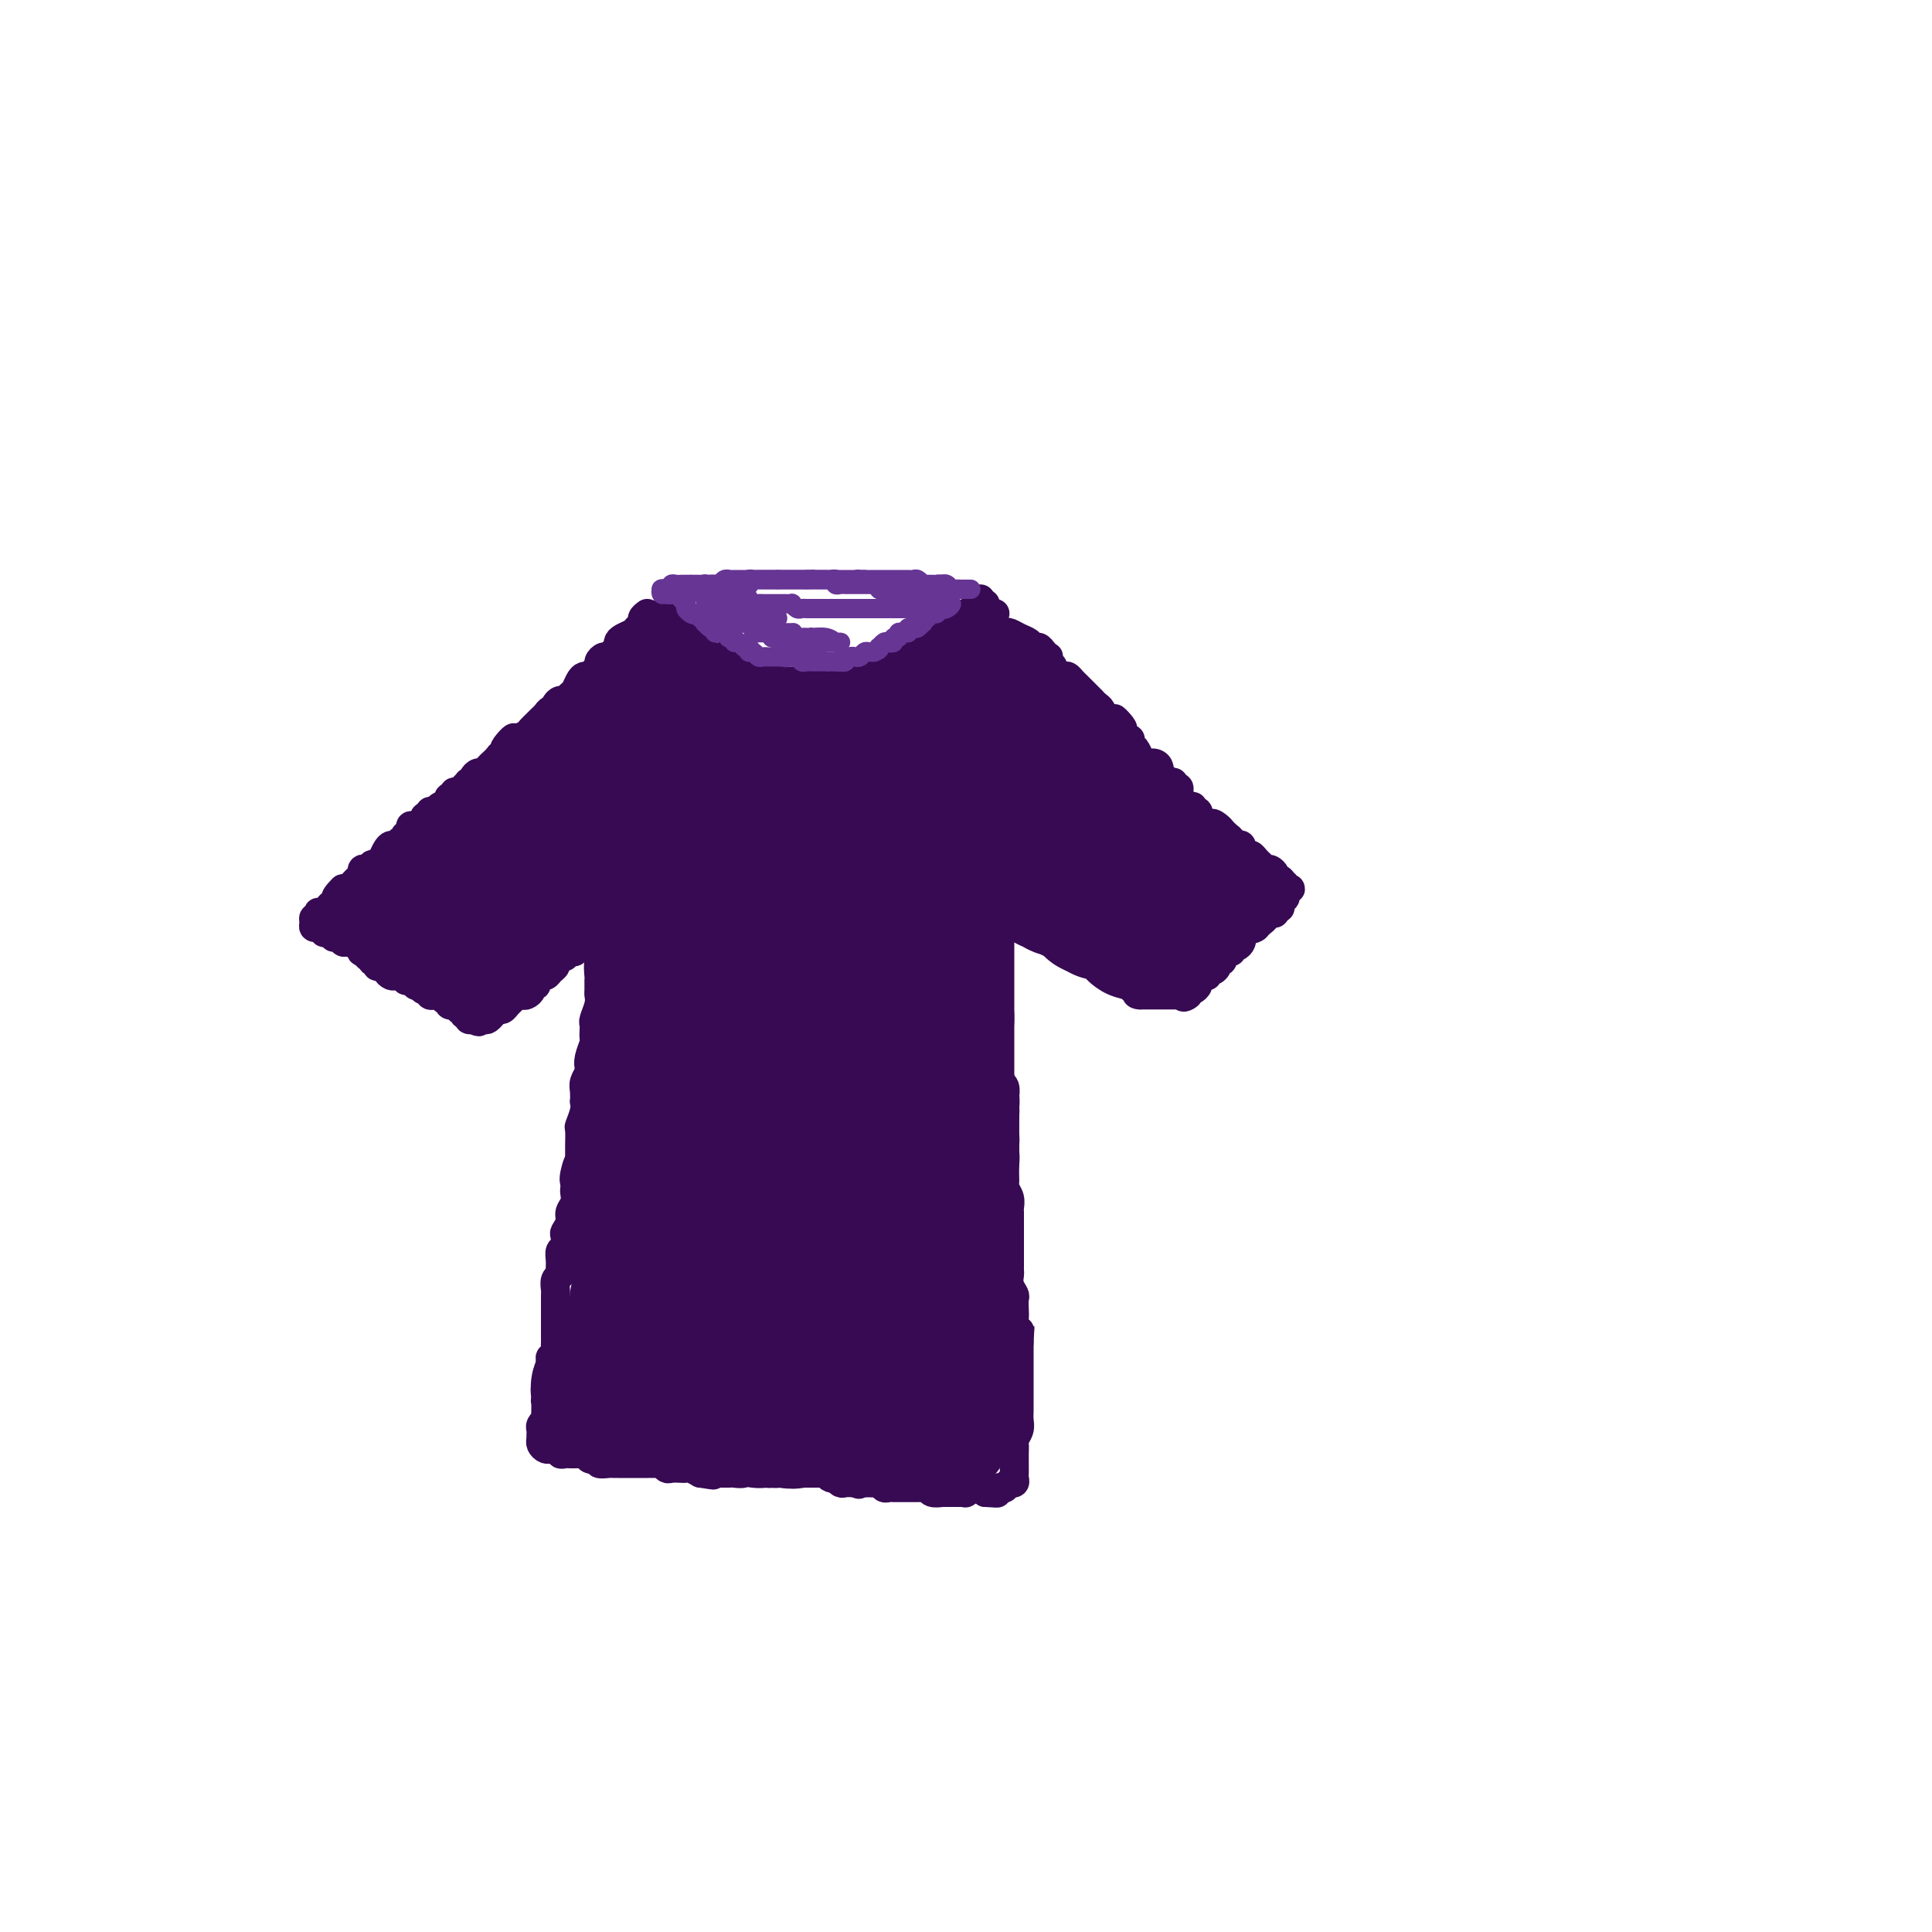 <svg viewBox='0 0 400 400' version='1.1' xmlns='http://www.w3.org/2000/svg' xmlns:xlink='http://www.w3.org/1999/xlink'><g fill='none' stroke='#370A53' stroke-width='6' stroke-linecap='round' stroke-linejoin='round'><path d='M144,134c0.105,0.453 0.209,0.906 0,1c-0.209,0.094 -0.732,-0.172 -1,0c-0.268,0.172 -0.282,0.781 0,1c0.282,0.219 0.859,0.049 1,0c0.141,-0.049 -0.155,0.025 0,0c0.155,-0.025 0.759,-0.147 1,0c0.241,0.147 0.117,0.565 0,1c-0.117,0.435 -0.227,0.887 0,1c0.227,0.113 0.793,-0.114 1,0c0.207,0.114 0.056,0.569 0,1c-0.056,0.431 -0.016,0.837 0,1c0.016,0.163 0.008,0.081 0,0'/><path d='M146,140c0.483,1.381 0.689,1.834 1,2c0.311,0.166 0.727,0.044 1,0c0.273,-0.044 0.402,-0.012 1,0c0.598,0.012 1.666,0.003 2,0c0.334,-0.003 -0.065,-0.001 0,0c0.065,0.001 0.594,0.000 1,0c0.406,-0.000 0.690,0.000 1,0c0.310,-0.000 0.646,-0.001 1,0c0.354,0.001 0.726,0.004 1,0c0.274,-0.004 0.451,-0.015 1,0c0.549,0.015 1.471,0.057 2,0c0.529,-0.057 0.667,-0.211 1,0c0.333,0.211 0.863,0.789 1,1c0.137,0.211 -0.117,0.057 0,0c0.117,-0.057 0.605,-0.015 1,0c0.395,0.015 0.697,0.004 1,0c0.303,-0.004 0.606,-0.001 1,0c0.394,0.001 0.879,0.000 1,0c0.121,-0.000 -0.122,-0.000 0,0c0.122,0.000 0.609,0.000 1,0c0.391,-0.000 0.686,-0.000 1,0c0.314,0.000 0.648,0.001 1,0c0.352,-0.001 0.724,-0.004 1,0c0.276,0.004 0.458,0.015 1,0c0.542,-0.015 1.444,-0.057 2,0c0.556,0.057 0.768,0.211 1,0c0.232,-0.211 0.486,-0.788 1,-1c0.514,-0.212 1.290,-0.061 2,0c0.710,0.061 1.355,0.030 2,0'/><path d='M177,142c4.912,0.087 1.694,-0.695 1,-1c-0.694,-0.305 1.138,-0.134 2,0c0.862,0.134 0.756,0.232 1,0c0.244,-0.232 0.839,-0.794 1,-1c0.161,-0.206 -0.110,-0.055 0,0c0.110,0.055 0.603,0.016 1,0c0.397,-0.016 0.698,-0.008 1,0c0.302,0.008 0.606,0.016 1,0c0.394,-0.016 0.879,-0.056 1,0c0.121,0.056 -0.122,0.207 0,0c0.122,-0.207 0.610,-0.773 1,-1c0.390,-0.227 0.682,-0.116 1,0c0.318,0.116 0.661,0.237 1,0c0.339,-0.237 0.673,-0.833 1,-1c0.327,-0.167 0.647,0.095 1,0c0.353,-0.095 0.739,-0.547 1,-1c0.261,-0.453 0.399,-0.909 1,-1c0.601,-0.091 1.666,0.182 2,0c0.334,-0.182 -0.064,-0.818 0,-1c0.064,-0.182 0.591,0.091 1,0c0.409,-0.091 0.702,-0.546 1,-1c0.298,-0.454 0.602,-0.905 1,-1c0.398,-0.095 0.891,0.168 1,0c0.109,-0.168 -0.167,-0.767 0,-1c0.167,-0.233 0.776,-0.101 1,0c0.224,0.101 0.064,0.172 0,0c-0.064,-0.172 -0.032,-0.586 0,-1'/><path d='M200,131c3.802,-1.697 1.806,-0.440 1,0c-0.806,0.440 -0.422,0.062 0,0c0.422,-0.062 0.883,0.191 1,0c0.117,-0.191 -0.109,-0.825 0,-1c0.109,-0.175 0.555,0.111 1,0c0.445,-0.111 0.890,-0.618 1,-1c0.110,-0.382 -0.115,-0.638 0,-1c0.115,-0.362 0.569,-0.828 1,-1c0.431,-0.172 0.837,-0.049 1,0c0.163,0.049 0.081,0.025 0,0'/><path d='M149,143c-0.444,0.113 -0.888,0.226 -1,0c-0.112,-0.226 0.110,-0.792 0,-1c-0.110,-0.208 -0.550,-0.060 -1,0c-0.450,0.060 -0.909,0.031 -1,0c-0.091,-0.031 0.187,-0.065 0,0c-0.187,0.065 -0.839,0.230 -1,0c-0.161,-0.230 0.168,-0.853 0,-1c-0.168,-0.147 -0.833,0.182 -1,0c-0.167,-0.182 0.166,-0.876 0,-1c-0.166,-0.124 -0.829,0.320 -1,0c-0.171,-0.320 0.152,-1.406 0,-2c-0.152,-0.594 -0.777,-0.698 -1,-1c-0.223,-0.302 -0.045,-0.803 0,-1c0.045,-0.197 -0.045,-0.090 0,0c0.045,0.090 0.223,0.164 0,0c-0.223,-0.164 -0.848,-0.564 -1,-1c-0.152,-0.436 0.170,-0.906 0,-1c-0.170,-0.094 -0.830,0.187 -1,0c-0.170,-0.187 0.150,-0.844 0,-1c-0.150,-0.156 -0.771,0.189 -1,0c-0.229,-0.189 -0.065,-0.911 0,-1c0.065,-0.089 0.033,0.456 0,1'/><path d='M139,133c-1.552,-1.364 -0.431,0.227 0,1c0.431,0.773 0.172,0.728 0,1c-0.172,0.272 -0.257,0.862 0,1c0.257,0.138 0.857,-0.174 1,0c0.143,0.174 -0.172,0.834 0,1c0.172,0.166 0.830,-0.162 1,0c0.170,0.162 -0.146,0.814 0,1c0.146,0.186 0.756,-0.093 1,0c0.244,0.093 0.121,0.560 0,1c-0.121,0.440 -0.240,0.854 0,1c0.240,0.146 0.839,0.025 1,0c0.161,-0.025 -0.116,0.046 0,0c0.116,-0.046 0.626,-0.209 1,0c0.374,0.209 0.611,0.788 1,1c0.389,0.212 0.932,0.056 1,0c0.068,-0.056 -0.337,-0.011 0,0c0.337,0.011 1.415,-0.011 2,0c0.585,0.011 0.678,0.054 1,0c0.322,-0.054 0.874,-0.207 1,0c0.126,0.207 -0.173,0.774 0,1c0.173,0.226 0.820,0.112 1,0c0.180,-0.112 -0.105,-0.223 0,0c0.105,0.223 0.602,0.778 1,1c0.398,0.222 0.699,0.111 1,0'/><path d='M153,143c1.705,0.464 0.968,0.125 1,0c0.032,-0.125 0.834,-0.034 1,0c0.166,0.034 -0.305,0.013 0,0c0.305,-0.013 1.386,-0.018 2,0c0.614,0.018 0.760,0.057 1,0c0.240,-0.057 0.575,-0.211 1,0c0.425,0.211 0.940,0.789 1,1c0.060,0.211 -0.335,0.057 0,0c0.335,-0.057 1.399,-0.015 2,0c0.601,0.015 0.739,0.004 1,0c0.261,-0.004 0.647,0.000 1,0c0.353,-0.000 0.675,-0.004 1,0c0.325,0.004 0.654,0.016 1,0c0.346,-0.016 0.708,-0.060 1,0c0.292,0.060 0.515,0.224 1,0c0.485,-0.224 1.234,-0.834 2,-1c0.766,-0.166 1.549,0.113 2,0c0.451,-0.113 0.569,-0.619 1,-1c0.431,-0.381 1.176,-0.638 2,-1c0.824,-0.362 1.726,-0.828 2,-1c0.274,-0.172 -0.082,-0.050 0,0c0.082,0.050 0.600,0.027 1,0c0.400,-0.027 0.681,-0.059 1,0c0.319,0.059 0.676,0.209 1,0c0.324,-0.209 0.614,-0.777 1,-1c0.386,-0.223 0.866,-0.101 1,0c0.134,0.101 -0.079,0.181 0,0c0.079,-0.181 0.451,-0.623 1,-1c0.549,-0.377 1.274,-0.688 2,-1'/><path d='M185,137c3.118,-1.306 1.413,-1.072 1,-1c-0.413,0.072 0.468,-0.018 1,0c0.532,0.018 0.716,0.144 1,0c0.284,-0.144 0.667,-0.560 1,-1c0.333,-0.440 0.614,-0.905 1,-1c0.386,-0.095 0.877,0.181 1,0c0.123,-0.181 -0.121,-0.819 0,-1c0.121,-0.181 0.607,0.096 1,0c0.393,-0.096 0.693,-0.566 1,-1c0.307,-0.434 0.621,-0.834 1,-1c0.379,-0.166 0.822,-0.100 1,0c0.178,0.100 0.089,0.233 0,0c-0.089,-0.233 -0.179,-0.832 0,-1c0.179,-0.168 0.626,0.095 1,0c0.374,-0.095 0.674,-0.547 1,-1c0.326,-0.453 0.679,-0.906 1,-1c0.321,-0.094 0.612,0.171 1,0c0.388,-0.171 0.874,-0.777 1,-1c0.126,-0.223 -0.107,-0.064 0,0c0.107,0.064 0.553,0.032 1,0'/><path d='M201,127c2.667,-1.667 1.333,-0.833 0,0'/><path d='M203,124c-0.022,0.301 -0.043,0.602 0,1c0.043,0.398 0.151,0.894 0,1c-0.151,0.106 -0.561,-0.179 -1,0c-0.439,0.179 -0.906,0.821 -1,1c-0.094,0.179 0.186,-0.106 0,0c-0.186,0.106 -0.837,0.603 -1,1c-0.163,0.397 0.164,0.695 0,1c-0.164,0.305 -0.817,0.618 -1,1c-0.183,0.382 0.105,0.834 0,1c-0.105,0.166 -0.602,0.045 -1,0c-0.398,-0.045 -0.698,-0.013 -1,0c-0.302,0.013 -0.606,0.007 -1,0c-0.394,-0.007 -0.879,-0.017 -1,0c-0.121,0.017 0.121,0.060 0,0c-0.121,-0.060 -0.606,-0.222 -1,0c-0.394,0.222 -0.697,0.829 -1,1c-0.303,0.171 -0.606,-0.094 -1,0c-0.394,0.094 -0.879,0.546 -1,1c-0.121,0.454 0.122,0.910 0,1c-0.122,0.090 -0.610,-0.186 -1,0c-0.390,0.186 -0.682,0.833 -1,1c-0.318,0.167 -0.663,-0.147 -1,0c-0.337,0.147 -0.668,0.756 -1,1c-0.332,0.244 -0.666,0.122 -1,0'/><path d='M186,136c-1.959,0.941 -0.356,0.295 0,0c0.356,-0.295 -0.533,-0.238 -1,0c-0.467,0.238 -0.511,0.656 -1,1c-0.489,0.344 -1.424,0.613 -2,1c-0.576,0.387 -0.792,0.891 -1,1c-0.208,0.109 -0.409,-0.177 -1,0c-0.591,0.177 -1.573,0.818 -2,1c-0.427,0.182 -0.300,-0.095 -1,0c-0.700,0.095 -2.228,0.562 -3,1c-0.772,0.438 -0.788,0.846 -1,1c-0.212,0.154 -0.619,0.055 -1,0c-0.381,-0.055 -0.735,-0.067 -1,0c-0.265,0.067 -0.439,0.214 -1,0c-0.561,-0.214 -1.507,-0.789 -2,-1c-0.493,-0.211 -0.531,-0.056 -1,0c-0.469,0.056 -1.368,0.015 -2,0c-0.632,-0.015 -0.996,-0.003 -1,0c-0.004,0.003 0.354,-0.003 0,0c-0.354,0.003 -1.418,0.015 -2,0c-0.582,-0.015 -0.681,-0.057 -1,0c-0.319,0.057 -0.859,0.211 -1,0c-0.141,-0.211 0.117,-0.789 0,-1c-0.117,-0.211 -0.610,-0.056 -1,0c-0.390,0.056 -0.679,0.011 -1,0c-0.321,-0.011 -0.674,0.011 -1,0c-0.326,-0.011 -0.623,-0.054 -1,0c-0.377,0.054 -0.832,0.207 -1,0c-0.168,-0.207 -0.048,-0.773 0,-1c0.048,-0.227 0.024,-0.113 0,0'/><path d='M155,139c-2.653,-0.399 -1.284,0.104 -1,0c0.284,-0.104 -0.515,-0.816 -1,-1c-0.485,-0.184 -0.655,0.161 -1,0c-0.345,-0.161 -0.866,-0.828 -1,-1c-0.134,-0.172 0.119,0.150 0,0c-0.119,-0.150 -0.610,-0.771 -1,-1c-0.390,-0.229 -0.679,-0.065 -1,0c-0.321,0.065 -0.674,0.033 -1,0c-0.326,-0.033 -0.626,-0.065 -1,0c-0.374,0.065 -0.821,0.229 -1,0c-0.179,-0.229 -0.089,-0.849 0,-1c0.089,-0.151 0.177,0.167 0,0c-0.177,-0.167 -0.621,-0.819 -1,-1c-0.379,-0.181 -0.694,0.110 -1,0c-0.306,-0.110 -0.603,-0.621 -1,-1c-0.397,-0.379 -0.894,-0.626 -1,-1c-0.106,-0.374 0.179,-0.874 0,-1c-0.179,-0.126 -0.821,0.121 -1,0c-0.179,-0.121 0.106,-0.609 0,-1c-0.106,-0.391 -0.602,-0.683 -1,-1c-0.398,-0.317 -0.699,-0.658 -1,-1'/><path d='M139,128c-2.711,-1.933 -1.489,-1.267 -1,-1c0.489,0.267 0.244,0.133 0,0'/><path d='M134,127c-0.449,0.333 -0.897,0.667 -1,1c-0.103,0.333 0.140,0.667 0,1c-0.140,0.333 -0.664,0.667 -1,1c-0.336,0.333 -0.485,0.666 -1,1c-0.515,0.334 -1.395,0.668 -2,1c-0.605,0.332 -0.935,0.663 -1,1c-0.065,0.337 0.136,0.682 0,1c-0.136,0.318 -0.610,0.610 -1,1c-0.390,0.390 -0.696,0.878 -1,1c-0.304,0.122 -0.606,-0.121 -1,0c-0.394,0.121 -0.879,0.606 -1,1c-0.121,0.394 0.122,0.696 0,1c-0.122,0.304 -0.610,0.610 -1,1c-0.390,0.390 -0.682,0.864 -1,1c-0.318,0.136 -0.663,-0.065 -1,0c-0.337,0.065 -0.667,0.395 -1,1c-0.333,0.605 -0.667,1.485 -1,2c-0.333,0.515 -0.663,0.664 -1,1c-0.337,0.336 -0.682,0.860 -1,1c-0.318,0.140 -0.610,-0.103 -1,0c-0.390,0.103 -0.878,0.552 -1,1c-0.122,0.448 0.122,0.893 0,1c-0.122,0.107 -0.610,-0.126 -1,0c-0.390,0.126 -0.681,0.611 -1,1c-0.319,0.389 -0.666,0.682 -1,1c-0.334,0.318 -0.657,0.663 -1,1c-0.343,0.337 -0.708,0.668 -1,1c-0.292,0.332 -0.512,0.666 -1,1c-0.488,0.334 -1.244,0.667 -2,1'/><path d='M107,153c-4.399,3.958 -1.896,0.854 -1,0c0.896,-0.854 0.184,0.541 0,1c-0.184,0.459 0.158,-0.018 0,0c-0.158,0.018 -0.817,0.530 -1,1c-0.183,0.470 0.108,0.897 0,1c-0.108,0.103 -0.617,-0.117 -1,0c-0.383,0.117 -0.642,0.570 -1,1c-0.358,0.430 -0.817,0.837 -1,1c-0.183,0.163 -0.090,0.081 0,0c0.090,-0.081 0.178,-0.163 0,0c-0.178,0.163 -0.621,0.569 -1,1c-0.379,0.431 -0.694,0.886 -1,1c-0.306,0.114 -0.603,-0.114 -1,0c-0.397,0.114 -0.894,0.569 -1,1c-0.106,0.431 0.179,0.837 0,1c-0.179,0.163 -0.823,0.081 -1,0c-0.177,-0.081 0.111,-0.161 0,0c-0.111,0.161 -0.622,0.564 -1,1c-0.378,0.436 -0.623,0.904 -1,1c-0.377,0.096 -0.885,-0.181 -1,0c-0.115,0.181 0.163,0.819 0,1c-0.163,0.181 -0.765,-0.096 -1,0c-0.235,0.096 -0.102,0.564 0,1c0.102,0.436 0.172,0.839 0,1c-0.172,0.161 -0.586,0.081 -1,0'/><path d='M92,167c-2.271,2.183 -0.450,0.642 0,0c0.450,-0.642 -0.472,-0.383 -1,0c-0.528,0.383 -0.664,0.890 -1,1c-0.336,0.110 -0.873,-0.177 -1,0c-0.127,0.177 0.156,0.818 0,1c-0.156,0.182 -0.750,-0.096 -1,0c-0.250,0.096 -0.157,0.564 0,1c0.157,0.436 0.378,0.839 0,1c-0.378,0.161 -1.355,0.081 -2,0c-0.645,-0.081 -0.957,-0.161 -1,0c-0.043,0.161 0.182,0.564 0,1c-0.182,0.436 -0.770,0.905 -1,1c-0.230,0.095 -0.103,-0.185 0,0c0.103,0.185 0.182,0.836 0,1c-0.182,0.164 -0.626,-0.160 -1,0c-0.374,0.160 -0.677,0.803 -1,1c-0.323,0.197 -0.665,-0.053 -1,0c-0.335,0.053 -0.663,0.410 -1,1c-0.337,0.590 -0.681,1.412 -1,2c-0.319,0.588 -0.611,0.941 -1,1c-0.389,0.059 -0.874,-0.177 -1,0c-0.126,0.177 0.108,0.767 0,1c-0.108,0.233 -0.557,0.108 -1,0c-0.443,-0.108 -0.878,-0.200 -1,0c-0.122,0.200 0.070,0.693 0,1c-0.070,0.307 -0.404,0.429 -1,1c-0.596,0.571 -1.456,1.592 -2,2c-0.544,0.408 -0.772,0.204 -1,0'/><path d='M71,184c-3.140,3.034 -0.491,2.120 0,2c0.491,-0.120 -1.175,0.555 -2,1c-0.825,0.445 -0.808,0.659 -1,1c-0.192,0.341 -0.591,0.809 -1,1c-0.409,0.191 -0.827,0.107 -1,0c-0.173,-0.107 -0.100,-0.235 0,0c0.100,0.235 0.227,0.833 0,1c-0.227,0.167 -0.808,-0.099 -1,0c-0.192,0.099 0.005,0.561 0,1c-0.005,0.439 -0.212,0.853 0,1c0.212,0.147 0.844,0.026 1,0c0.156,-0.026 -0.165,0.045 0,0c0.165,-0.045 0.814,-0.204 1,0c0.186,0.204 -0.091,0.773 0,1c0.091,0.227 0.550,0.114 1,0c0.450,-0.114 0.891,-0.228 1,0c0.109,0.228 -0.115,0.797 0,1c0.115,0.203 0.570,0.040 1,0c0.430,-0.040 0.836,0.042 1,0c0.164,-0.042 0.085,-0.207 0,0c-0.085,0.207 -0.177,0.787 0,1c0.177,0.213 0.622,0.061 1,0c0.378,-0.061 0.689,-0.030 1,0'/><path d='M73,195c1.480,0.554 1.180,-0.062 1,0c-0.180,0.062 -0.240,0.800 0,1c0.240,0.200 0.781,-0.139 1,0c0.219,0.139 0.115,0.754 0,1c-0.115,0.246 -0.242,0.123 0,0c0.242,-0.123 0.853,-0.244 1,0c0.147,0.244 -0.172,0.854 0,1c0.172,0.146 0.833,-0.171 1,0c0.167,0.171 -0.162,0.830 0,1c0.162,0.170 0.813,-0.148 1,0c0.187,0.148 -0.090,0.761 0,1c0.090,0.239 0.549,0.102 1,0c0.451,-0.102 0.895,-0.171 1,0c0.105,0.171 -0.131,0.582 0,1c0.131,0.418 0.627,0.844 1,1c0.373,0.156 0.622,0.041 1,0c0.378,-0.041 0.885,-0.007 1,0c0.115,0.007 -0.162,-0.013 0,0c0.162,0.013 0.764,0.060 1,0c0.236,-0.060 0.105,-0.226 0,0c-0.105,0.226 -0.183,0.845 0,1c0.183,0.155 0.626,-0.154 1,0c0.374,0.154 0.678,0.772 1,1c0.322,0.228 0.664,0.065 1,0c0.336,-0.065 0.668,-0.033 1,0'/><path d='M88,204c2.338,1.614 0.683,1.151 0,1c-0.683,-0.151 -0.394,0.012 0,0c0.394,-0.012 0.893,-0.199 1,0c0.107,0.199 -0.177,0.784 0,1c0.177,0.216 0.817,0.061 1,0c0.183,-0.061 -0.091,-0.030 0,0c0.091,0.030 0.546,0.060 1,0c0.454,-0.060 0.905,-0.208 1,0c0.095,0.208 -0.168,0.774 0,1c0.168,0.226 0.767,0.112 1,0c0.233,-0.112 0.100,-0.222 0,0c-0.100,0.222 -0.166,0.776 0,1c0.166,0.224 0.565,0.117 1,0c0.435,-0.117 0.905,-0.242 1,0c0.095,0.242 -0.186,0.853 0,1c0.186,0.147 0.837,-0.171 1,0c0.163,0.171 -0.162,0.829 0,1c0.162,0.171 0.813,-0.146 1,0c0.187,0.146 -0.089,0.756 0,1c0.089,0.244 0.545,0.122 1,0'/><path d='M98,211c1.724,1.088 1.036,0.307 1,0c-0.036,-0.307 0.582,-0.139 1,0c0.418,0.139 0.637,0.248 1,0c0.363,-0.248 0.871,-0.854 1,-1c0.129,-0.146 -0.120,0.168 0,0c0.120,-0.168 0.610,-0.819 1,-1c0.390,-0.181 0.682,0.109 1,0c0.318,-0.109 0.662,-0.617 1,-1c0.338,-0.383 0.669,-0.641 1,-1c0.331,-0.359 0.662,-0.818 1,-1c0.338,-0.182 0.683,-0.086 1,0c0.317,0.086 0.606,0.164 1,0c0.394,-0.164 0.894,-0.569 1,-1c0.106,-0.431 -0.183,-0.886 0,-1c0.183,-0.114 0.837,0.114 1,0c0.163,-0.114 -0.164,-0.569 0,-1c0.164,-0.431 0.818,-0.836 1,-1c0.182,-0.164 -0.110,-0.085 0,0c0.110,0.085 0.621,0.178 1,0c0.379,-0.178 0.627,-0.625 1,-1c0.373,-0.375 0.870,-0.678 1,-1c0.130,-0.322 -0.106,-0.663 0,-1c0.106,-0.337 0.553,-0.668 1,-1'/><path d='M116,198c2.946,-1.951 1.310,-0.330 1,0c-0.310,0.330 0.706,-0.632 1,-1c0.294,-0.368 -0.132,-0.141 0,0c0.132,0.141 0.824,0.196 1,0c0.176,-0.196 -0.164,-0.645 0,-1c0.164,-0.355 0.833,-0.617 1,-1c0.167,-0.383 -0.166,-0.886 0,-1c0.166,-0.114 0.832,0.162 1,0c0.168,-0.162 -0.161,-0.760 0,-1c0.161,-0.240 0.814,-0.121 1,0c0.186,0.121 -0.093,0.244 0,0c0.093,-0.244 0.560,-0.854 1,-1c0.440,-0.146 0.854,0.172 1,0c0.146,-0.172 0.024,-0.834 0,-1c-0.024,-0.166 0.050,0.166 0,0c-0.050,-0.166 -0.223,-0.829 0,-1c0.223,-0.171 0.843,0.150 1,0c0.157,-0.150 -0.150,-0.771 0,-1c0.150,-0.229 0.757,-0.065 1,0c0.243,0.065 0.121,0.033 0,0'/><path d='M125,190c-0.000,1.292 -0.000,2.584 0,3c0.000,0.416 0.001,-0.044 0,0c-0.001,0.044 -0.004,0.591 0,1c0.004,0.409 0.015,0.681 0,1c-0.015,0.319 -0.057,0.686 0,1c0.057,0.314 0.211,0.574 0,1c-0.211,0.426 -0.789,1.017 -1,2c-0.211,0.983 -0.056,2.359 0,3c0.056,0.641 0.011,0.546 0,1c-0.011,0.454 0.011,1.456 0,2c-0.011,0.544 -0.055,0.631 0,1c0.055,0.369 0.211,1.020 0,2c-0.211,0.980 -0.788,2.288 -1,3c-0.212,0.712 -0.061,0.827 0,1c0.061,0.173 0.030,0.403 0,1c-0.030,0.597 -0.060,1.559 0,2c0.060,0.441 0.208,0.359 0,1c-0.208,0.641 -0.774,2.005 -1,3c-0.226,0.995 -0.113,1.619 0,2c0.113,0.381 0.226,0.517 0,1c-0.226,0.483 -0.792,1.311 -1,2c-0.208,0.689 -0.060,1.239 0,2c0.060,0.761 0.030,1.732 0,2c-0.030,0.268 -0.061,-0.166 0,0c0.061,0.166 0.212,0.933 0,2c-0.212,1.067 -0.789,2.435 -1,3c-0.211,0.565 -0.057,0.327 0,1c0.057,0.673 0.015,2.258 0,3c-0.015,0.742 -0.004,0.641 0,1c0.004,0.359 0.002,1.180 0,2'/><path d='M120,240c-0.713,7.869 0.005,2.541 0,1c-0.005,-1.541 -0.732,0.703 -1,2c-0.268,1.297 -0.076,1.646 0,2c0.076,0.354 0.035,0.713 0,1c-0.035,0.287 -0.066,0.501 0,1c0.066,0.499 0.228,1.284 0,2c-0.228,0.716 -0.845,1.362 -1,2c-0.155,0.638 0.151,1.270 0,2c-0.151,0.730 -0.758,1.560 -1,2c-0.242,0.440 -0.118,0.489 0,1c0.118,0.511 0.229,1.485 0,2c-0.229,0.515 -0.797,0.571 -1,1c-0.203,0.429 -0.040,1.232 0,2c0.040,0.768 -0.042,1.501 0,2c0.042,0.499 0.207,0.764 0,1c-0.207,0.236 -0.788,0.445 -1,1c-0.212,0.555 -0.057,1.458 0,2c0.057,0.542 0.015,0.723 0,1c-0.015,0.277 -0.004,0.651 0,1c0.004,0.349 0.001,0.675 0,1c-0.001,0.325 -0.000,0.649 0,1c0.000,0.351 0.000,0.728 0,1c-0.000,0.272 -0.000,0.439 0,1c0.000,0.561 0.001,1.517 0,2c-0.001,0.483 -0.004,0.493 0,1c0.004,0.507 0.015,1.511 0,2c-0.015,0.489 -0.057,0.462 0,1c0.057,0.538 0.211,1.639 0,2c-0.211,0.361 -0.788,-0.018 -1,0c-0.212,0.018 -0.061,0.434 0,1c0.061,0.566 0.030,1.283 0,2'/><path d='M114,284c-0.928,7.062 -0.248,2.718 0,1c0.248,-1.718 0.063,-0.810 0,0c-0.063,0.810 -0.003,1.523 0,2c0.003,0.477 -0.052,0.720 0,1c0.052,0.280 0.210,0.599 0,1c-0.210,0.401 -0.789,0.886 -1,1c-0.211,0.114 -0.056,-0.142 0,0c0.056,0.142 0.011,0.682 0,1c-0.011,0.318 0.011,0.414 0,1c-0.011,0.586 -0.056,1.662 0,2c0.056,0.338 0.211,-0.063 0,0c-0.211,0.063 -0.788,0.591 -1,1c-0.212,0.409 -0.058,0.701 0,1c0.058,0.299 0.018,0.606 0,1c-0.018,0.394 -0.016,0.876 0,1c0.016,0.124 0.046,-0.110 0,0c-0.046,0.110 -0.167,0.566 0,1c0.167,0.434 0.622,0.848 1,1c0.378,0.152 0.679,0.044 1,0c0.321,-0.044 0.660,-0.022 1,0'/><path d='M115,300c0.400,0.480 -0.100,0.181 0,0c0.100,-0.181 0.800,-0.245 1,0c0.200,0.245 -0.100,0.798 0,1c0.100,0.202 0.600,0.055 1,0c0.400,-0.055 0.698,-0.016 1,0c0.302,0.016 0.606,0.008 1,0c0.394,-0.008 0.879,-0.016 1,0c0.121,0.016 -0.121,0.056 0,0c0.121,-0.056 0.605,-0.207 1,0c0.395,0.207 0.701,0.774 1,1c0.299,0.226 0.591,0.113 1,0c0.409,-0.113 0.936,-0.226 1,0c0.064,0.226 -0.335,0.793 0,1c0.335,0.207 1.403,0.056 2,0c0.597,-0.056 0.723,-0.015 1,0c0.277,0.015 0.704,0.004 1,0c0.296,-0.004 0.459,-0.001 1,0c0.541,0.001 1.458,0.000 2,0c0.542,-0.000 0.710,0.000 1,0c0.290,-0.000 0.704,-0.001 1,0c0.296,0.001 0.475,0.004 1,0c0.525,-0.004 1.397,-0.015 2,0c0.603,0.015 0.939,0.057 1,0c0.061,-0.057 -0.152,-0.211 0,0c0.152,0.211 0.670,0.788 1,1c0.330,0.212 0.472,0.060 1,0c0.528,-0.060 1.440,-0.026 2,0c0.560,0.026 0.766,0.046 1,0c0.234,-0.046 0.495,-0.156 1,0c0.505,0.156 1.252,0.578 2,1'/><path d='M145,305c4.820,0.773 1.869,0.207 1,0c-0.869,-0.207 0.345,-0.055 1,0c0.655,0.055 0.752,0.015 1,0c0.248,-0.015 0.648,-0.003 1,0c0.352,0.003 0.658,-0.003 1,0c0.342,0.003 0.722,0.015 1,0c0.278,-0.015 0.455,-0.058 1,0c0.545,0.058 1.459,0.215 2,0c0.541,-0.215 0.708,-0.804 1,-1c0.292,-0.196 0.707,0.001 1,0c0.293,-0.001 0.463,-0.201 1,0c0.537,0.201 1.440,0.801 2,1c0.560,0.199 0.776,-0.003 1,0c0.224,0.003 0.455,0.211 1,0c0.545,-0.211 1.403,-0.841 2,-1c0.597,-0.159 0.933,0.153 1,0c0.067,-0.153 -0.136,-0.769 0,-1c0.136,-0.231 0.609,-0.076 1,0c0.391,0.076 0.700,0.072 1,0c0.300,-0.072 0.591,-0.213 1,0c0.409,0.213 0.935,0.779 1,1c0.065,0.221 -0.333,0.098 0,0c0.333,-0.098 1.395,-0.171 2,0c0.605,0.171 0.754,0.585 1,1c0.246,0.415 0.590,0.829 1,1c0.410,0.171 0.886,0.098 1,0c0.114,-0.098 -0.134,-0.222 0,0c0.134,0.222 0.652,0.791 1,1c0.348,0.209 0.528,0.060 1,0c0.472,-0.060 1.236,-0.030 2,0'/><path d='M177,307c1.670,0.618 0.345,0.165 0,0c-0.345,-0.165 0.289,-0.040 1,0c0.711,0.040 1.500,-0.003 2,0c0.500,0.003 0.711,0.053 1,0c0.289,-0.053 0.655,-0.210 1,0c0.345,0.210 0.670,0.788 1,1c0.330,0.212 0.666,0.057 1,0c0.334,-0.057 0.667,-0.015 1,0c0.333,0.015 0.666,0.004 1,0c0.334,-0.004 0.668,-0.001 1,0c0.332,0.001 0.662,0.001 1,0c0.338,-0.001 0.682,-0.001 1,0c0.318,0.001 0.609,0.004 1,0c0.391,-0.004 0.883,-0.015 1,0c0.117,0.015 -0.141,0.057 0,0c0.141,-0.057 0.681,-0.211 1,0c0.319,0.211 0.418,0.789 1,1c0.582,0.211 1.647,0.057 2,0c0.353,-0.057 -0.006,-0.015 0,0c0.006,0.015 0.378,0.005 1,0c0.622,-0.005 1.494,-0.005 2,0c0.506,0.005 0.646,0.016 1,0c0.354,-0.016 0.922,-0.057 1,0c0.078,0.057 -0.333,0.214 0,0c0.333,-0.214 1.409,-0.800 2,-1c0.591,-0.200 0.698,-0.015 1,0c0.302,0.015 0.801,-0.138 1,0c0.199,0.138 0.100,0.569 0,1'/><path d='M204,309c4.354,0.293 1.740,0.027 1,0c-0.740,-0.027 0.394,0.185 1,0c0.606,-0.185 0.683,-0.768 1,-1c0.317,-0.232 0.873,-0.114 1,0c0.127,0.114 -0.176,0.224 0,0c0.176,-0.224 0.832,-0.781 1,-1c0.168,-0.219 -0.151,-0.100 0,0c0.151,0.100 0.773,0.180 1,0c0.227,-0.180 0.061,-0.621 0,-1c-0.061,-0.379 -0.016,-0.696 0,-1c0.016,-0.304 0.005,-0.596 0,-1c-0.005,-0.404 -0.002,-0.919 0,-1c0.002,-0.081 0.004,0.274 0,0c-0.004,-0.274 -0.015,-1.176 0,-2c0.015,-0.824 0.057,-1.571 0,-2c-0.057,-0.429 -0.211,-0.539 0,-1c0.211,-0.461 0.789,-1.273 1,-2c0.211,-0.727 0.057,-1.368 0,-2c-0.057,-0.632 -0.015,-1.254 0,-2c0.015,-0.746 0.004,-1.617 0,-2c-0.004,-0.383 -0.001,-0.277 0,-1c0.001,-0.723 0.000,-2.273 0,-3c-0.000,-0.727 -0.000,-0.631 0,-1c0.000,-0.369 0.000,-1.202 0,-2c-0.000,-0.798 -0.000,-1.561 0,-2c0.000,-0.439 0.000,-0.554 0,-1c-0.000,-0.446 -0.000,-1.223 0,-2'/><path d='M211,278c0.215,-4.905 0.254,-2.666 0,-2c-0.254,0.666 -0.799,-0.240 -1,-1c-0.201,-0.760 -0.058,-1.372 0,-2c0.058,-0.628 0.030,-1.271 0,-2c-0.030,-0.729 -0.060,-1.543 0,-2c0.060,-0.457 0.212,-0.555 0,-1c-0.212,-0.445 -0.789,-1.236 -1,-2c-0.211,-0.764 -0.057,-1.499 0,-2c0.057,-0.501 0.015,-0.767 0,-1c-0.015,-0.233 -0.004,-0.433 0,-1c0.004,-0.567 0.001,-1.503 0,-2c-0.001,-0.497 -0.000,-0.557 0,-1c0.000,-0.443 -0.000,-1.270 0,-2c0.000,-0.730 0.001,-1.364 0,-2c-0.001,-0.636 -0.004,-1.273 0,-2c0.004,-0.727 0.015,-1.542 0,-2c-0.015,-0.458 -0.057,-0.559 0,-1c0.057,-0.441 0.211,-1.222 0,-2c-0.211,-0.778 -0.789,-1.551 -1,-2c-0.211,-0.449 -0.057,-0.572 0,-1c0.057,-0.428 0.015,-1.161 0,-2c-0.015,-0.839 -0.004,-1.783 0,-2c0.004,-0.217 0.001,0.294 0,0c-0.001,-0.294 -0.000,-1.392 0,-2c0.000,-0.608 0.000,-0.725 0,-1c-0.000,-0.275 -0.000,-0.706 0,-1c0.000,-0.294 0.000,-0.450 0,-1c-0.000,-0.550 -0.000,-1.494 0,-2c0.000,-0.506 0.000,-0.573 0,-1c-0.000,-0.427 -0.000,-1.213 0,-2'/><path d='M208,231c-0.465,-7.385 -0.129,-2.346 0,-1c0.129,1.346 0.050,-1.001 0,-2c-0.050,-0.999 -0.070,-0.649 0,-1c0.070,-0.351 0.229,-1.404 0,-2c-0.229,-0.596 -0.846,-0.737 -1,-1c-0.154,-0.263 0.156,-0.649 0,-1c-0.156,-0.351 -0.778,-0.668 -1,-1c-0.222,-0.332 -0.046,-0.680 0,-1c0.046,-0.320 -0.040,-0.610 0,-1c0.040,-0.390 0.207,-0.878 0,-1c-0.207,-0.122 -0.788,0.121 -1,0c-0.212,-0.121 -0.057,-0.606 0,-1c0.057,-0.394 0.015,-0.697 0,-1c-0.015,-0.303 -0.004,-0.606 0,-1c0.004,-0.394 0.001,-0.879 0,-1c-0.001,-0.121 -0.000,0.122 0,0c0.000,-0.122 0.000,-0.609 0,-1c-0.000,-0.391 -0.000,-0.686 0,-1c0.000,-0.314 0.000,-0.647 0,-1c-0.000,-0.353 -0.000,-0.724 0,-1c0.000,-0.276 0.000,-0.455 0,-1c-0.000,-0.545 -0.000,-1.455 0,-2c0.000,-0.545 0.000,-0.723 0,-1c-0.000,-0.277 -0.000,-0.652 0,-1c0.000,-0.348 0.000,-0.668 0,-1c-0.000,-0.332 -0.000,-0.677 0,-1c0.000,-0.323 0.000,-0.626 0,-1c-0.000,-0.374 -0.000,-0.821 0,-1c0.000,-0.179 0.000,-0.089 0,0'/><path d='M205,202c-0.464,-4.665 -0.124,-1.827 0,-1c0.124,0.827 0.033,-0.356 0,-1c-0.033,-0.644 -0.009,-0.750 0,-1c0.009,-0.250 0.002,-0.645 0,-1c-0.002,-0.355 -0.001,-0.670 0,-1c0.001,-0.330 0.000,-0.676 0,-1c-0.000,-0.324 -0.000,-0.626 0,-1c0.000,-0.374 0.000,-0.821 0,-1c-0.000,-0.179 -0.000,-0.089 0,0'/><path d='M204,125c-0.008,0.311 -0.016,0.622 0,1c0.016,0.378 0.056,0.822 0,1c-0.056,0.178 -0.208,0.089 0,0c0.208,-0.089 0.777,-0.178 1,0c0.223,0.178 0.101,0.622 0,1c-0.101,0.378 -0.183,0.689 0,1c0.183,0.311 0.629,0.622 1,1c0.371,0.378 0.666,0.822 1,1c0.334,0.178 0.705,0.090 1,0c0.295,-0.090 0.513,-0.183 1,0c0.487,0.183 1.244,0.640 2,1c0.756,0.360 1.513,0.622 2,1c0.487,0.378 0.705,0.871 1,1c0.295,0.129 0.666,-0.106 1,0c0.334,0.106 0.630,0.553 1,1c0.370,0.447 0.815,0.893 1,1c0.185,0.107 0.109,-0.125 0,0c-0.109,0.125 -0.251,0.607 0,1c0.251,0.393 0.893,0.697 1,1c0.107,0.303 -0.323,0.605 0,1c0.323,0.395 1.400,0.883 2,1c0.600,0.117 0.725,-0.136 1,0c0.275,0.136 0.700,0.663 1,1c0.300,0.337 0.476,0.486 1,1c0.524,0.514 1.397,1.393 2,2c0.603,0.607 0.935,0.940 1,1c0.065,0.060 -0.137,-0.155 0,0c0.137,0.155 0.614,0.681 1,1c0.386,0.319 0.681,0.432 1,1c0.319,0.568 0.663,1.591 1,2c0.337,0.409 0.669,0.205 1,0'/><path d='M230,149c4.245,3.665 1.858,0.828 1,0c-0.858,-0.828 -0.187,0.352 0,1c0.187,0.648 -0.108,0.765 0,1c0.108,0.235 0.620,0.587 1,1c0.380,0.413 0.627,0.888 1,1c0.373,0.112 0.873,-0.138 1,0c0.127,0.138 -0.117,0.663 0,1c0.117,0.337 0.596,0.486 1,1c0.404,0.514 0.734,1.395 1,2c0.266,0.605 0.467,0.935 1,1c0.533,0.065 1.400,-0.136 2,0c0.600,0.136 0.935,0.610 1,1c0.065,0.390 -0.141,0.697 0,1c0.141,0.303 0.630,0.602 1,1c0.370,0.398 0.621,0.894 1,1c0.379,0.106 0.885,-0.179 1,0c0.115,0.179 -0.162,0.821 0,1c0.162,0.179 0.764,-0.106 1,0c0.236,0.106 0.106,0.602 0,1c-0.106,0.398 -0.187,0.699 0,1c0.187,0.301 0.642,0.601 1,1c0.358,0.399 0.618,0.895 1,1c0.382,0.105 0.886,-0.183 1,0c0.114,0.183 -0.163,0.837 0,1c0.163,0.163 0.765,-0.163 1,0c0.235,0.163 0.104,0.817 0,1c-0.104,0.183 -0.182,-0.105 0,0c0.182,0.105 0.623,0.601 1,1c0.377,0.399 0.688,0.699 1,1'/><path d='M250,171c3.277,3.421 1.469,0.972 1,0c-0.469,-0.972 0.400,-0.468 1,0c0.600,0.468 0.931,0.900 1,1c0.069,0.100 -0.122,-0.131 0,0c0.122,0.131 0.559,0.623 1,1c0.441,0.377 0.888,0.640 1,1c0.112,0.360 -0.111,0.819 0,1c0.111,0.181 0.554,0.086 1,0c0.446,-0.086 0.893,-0.164 1,0c0.107,0.164 -0.126,0.568 0,1c0.126,0.432 0.612,0.890 1,1c0.388,0.110 0.679,-0.128 1,0c0.321,0.128 0.674,0.623 1,1c0.326,0.377 0.626,0.636 1,1c0.374,0.364 0.822,0.833 1,1c0.178,0.167 0.086,0.034 0,0c-0.086,-0.034 -0.167,0.032 0,0c0.167,-0.032 0.584,-0.163 1,0c0.416,0.163 0.833,0.618 1,1c0.167,0.382 0.083,0.691 0,1'/><path d='M264,182c2.410,1.637 1.434,0.228 1,0c-0.434,-0.228 -0.325,0.724 0,1c0.325,0.276 0.868,-0.123 1,0c0.132,0.123 -0.147,0.768 0,1c0.147,0.232 0.720,0.051 1,0c0.280,-0.051 0.267,0.027 0,0c-0.267,-0.027 -0.788,-0.161 -1,0c-0.212,0.161 -0.113,0.617 0,1c0.113,0.383 0.241,0.695 0,1c-0.241,0.305 -0.852,0.604 -1,1c-0.148,0.396 0.167,0.890 0,1c-0.167,0.110 -0.814,-0.164 -1,0c-0.186,0.164 0.091,0.765 0,1c-0.091,0.235 -0.549,0.104 -1,0c-0.451,-0.104 -0.894,-0.183 -1,0c-0.106,0.183 0.125,0.626 0,1c-0.125,0.374 -0.607,0.678 -1,1c-0.393,0.322 -0.696,0.661 -1,1'/><path d='M260,192c-0.955,0.730 -0.844,0.055 -1,0c-0.156,-0.055 -0.580,0.511 -1,1c-0.420,0.489 -0.834,0.900 -1,1c-0.166,0.100 -0.082,-0.113 0,0c0.082,0.113 0.161,0.552 0,1c-0.161,0.448 -0.564,0.905 -1,1c-0.436,0.095 -0.905,-0.171 -1,0c-0.095,0.171 0.185,0.781 0,1c-0.185,0.219 -0.833,0.049 -1,0c-0.167,-0.049 0.147,0.025 0,0c-0.147,-0.025 -0.757,-0.148 -1,0c-0.243,0.148 -0.120,0.565 0,1c0.120,0.435 0.238,0.886 0,1c-0.238,0.114 -0.833,-0.109 -1,0c-0.167,0.109 0.095,0.551 0,1c-0.095,0.449 -0.546,0.904 -1,1c-0.454,0.096 -0.910,-0.167 -1,0c-0.090,0.167 0.187,0.766 0,1c-0.187,0.234 -0.838,0.105 -1,0c-0.162,-0.105 0.164,-0.186 0,0c-0.164,0.186 -0.817,0.637 -1,1c-0.183,0.363 0.105,0.636 0,1c-0.105,0.364 -0.601,0.818 -1,1c-0.399,0.182 -0.699,0.091 -1,0'/><path d='M246,205c-2.101,2.238 -0.352,1.332 0,1c0.352,-0.332 -0.693,-0.089 -1,0c-0.307,0.089 0.125,0.024 0,0c-0.125,-0.024 -0.807,-0.006 -1,0c-0.193,0.006 0.103,0.002 0,0c-0.103,-0.002 -0.605,-0.000 -1,0c-0.395,0.000 -0.683,0.000 -1,0c-0.317,-0.000 -0.662,-0.000 -1,0c-0.338,0.000 -0.668,0.000 -1,0c-0.332,-0.000 -0.666,-0.000 -1,0c-0.334,0.000 -0.667,0.000 -1,0c-0.333,-0.000 -0.667,-0.000 -1,0c-0.333,0.000 -0.667,0.000 -1,0'/><path d='M236,206c-1.505,-0.085 -0.266,-0.797 0,-1c0.266,-0.203 -0.439,0.104 -1,0c-0.561,-0.104 -0.977,-0.620 -1,-1c-0.023,-0.380 0.346,-0.623 0,-1c-0.346,-0.377 -1.406,-0.889 -2,-1c-0.594,-0.111 -0.722,0.177 -1,0c-0.278,-0.177 -0.705,-0.821 -1,-1c-0.295,-0.179 -0.459,0.106 -1,0c-0.541,-0.106 -1.459,-0.603 -2,-1c-0.541,-0.397 -0.704,-0.695 -1,-1c-0.296,-0.305 -0.723,-0.616 -1,-1c-0.277,-0.384 -0.403,-0.839 -1,-1c-0.597,-0.161 -1.666,-0.028 -2,0c-0.334,0.028 0.065,-0.049 0,0c-0.065,0.049 -0.596,0.224 -1,0c-0.404,-0.224 -0.682,-0.849 -1,-1c-0.318,-0.151 -0.678,0.171 -1,0c-0.322,-0.171 -0.607,-0.834 -1,-1c-0.393,-0.166 -0.893,0.166 -1,0c-0.107,-0.166 0.179,-0.829 0,-1c-0.179,-0.171 -0.822,0.150 -1,0c-0.178,-0.150 0.111,-0.771 0,-1c-0.111,-0.229 -0.621,-0.065 -1,0c-0.379,0.065 -0.626,0.031 -1,0c-0.374,-0.031 -0.873,-0.060 -1,0c-0.127,0.060 0.120,0.208 0,0c-0.120,-0.208 -0.606,-0.774 -1,-1c-0.394,-0.226 -0.697,-0.113 -1,0'/><path d='M211,192c-4.049,-2.101 -1.673,-0.353 -1,0c0.673,0.353 -0.358,-0.690 -1,-1c-0.642,-0.310 -0.894,0.114 -1,0c-0.106,-0.114 -0.066,-0.766 0,-1c0.066,-0.234 0.159,-0.049 0,0c-0.159,0.049 -0.568,-0.040 -1,0c-0.432,0.040 -0.886,0.207 -1,0c-0.114,-0.207 0.113,-0.787 0,-1c-0.113,-0.213 -0.566,-0.057 -1,0c-0.434,0.057 -0.848,0.015 -1,0c-0.152,-0.015 -0.044,-0.004 0,0c0.044,0.004 0.022,0.002 0,0'/><path d='M204,189c-1.167,-0.500 -0.583,-0.250 0,0'/></g>
<g fill='none' stroke='#370A53' stroke-width='28' stroke-linecap='round' stroke-linejoin='round'><path d='M164,187c-0.442,-2.977 -0.885,-5.955 -1,-7c-0.115,-1.045 0.096,-0.158 0,0c-0.096,0.158 -0.499,-0.414 -1,1c-0.501,1.414 -1.101,4.813 -2,9c-0.899,4.187 -2.099,9.160 -3,15c-0.901,5.840 -1.504,12.546 -2,19c-0.496,6.454 -0.884,12.655 -1,17c-0.116,4.345 0.042,6.835 1,8c0.958,1.165 2.718,1.004 4,0c1.282,-1.004 2.088,-2.851 3,-5c0.912,-2.149 1.932,-4.599 3,-8c1.068,-3.401 2.185,-7.754 3,-12c0.815,-4.246 1.327,-8.384 2,-13c0.673,-4.616 1.507,-9.709 2,-14c0.493,-4.291 0.645,-7.782 0,-11c-0.645,-3.218 -2.087,-6.165 -3,-8c-0.913,-1.835 -1.296,-2.559 -2,-3c-0.704,-0.441 -1.730,-0.600 -3,0c-1.270,0.600 -2.786,1.960 -4,5c-1.214,3.040 -2.127,7.760 -3,13c-0.873,5.240 -1.706,10.999 -2,17c-0.294,6.001 -0.047,12.245 0,17c0.047,4.755 -0.105,8.020 0,13c0.105,4.980 0.466,11.674 1,15c0.534,3.326 1.242,3.282 2,3c0.758,-0.282 1.565,-0.803 2,-2c0.435,-1.197 0.499,-3.069 1,-6c0.501,-2.931 1.438,-6.921 2,-12c0.562,-5.079 0.749,-11.248 1,-17c0.251,-5.752 0.568,-11.087 1,-16c0.432,-4.913 0.981,-9.404 1,-13c0.019,-3.596 -0.490,-6.298 -1,-9'/><path d='M165,183c-0.026,-9.564 -1.091,-5.974 -2,-5c-0.909,0.974 -1.663,-0.667 -3,-1c-1.337,-0.333 -3.258,0.643 -5,3c-1.742,2.357 -3.305,6.097 -4,9c-0.695,2.903 -0.523,4.969 -1,8c-0.477,3.031 -1.603,7.025 -2,11c-0.397,3.975 -0.065,7.929 0,12c0.065,4.071 -0.136,8.260 0,12c0.136,3.740 0.611,7.032 1,9c0.389,1.968 0.693,2.611 1,3c0.307,0.389 0.618,0.524 1,0c0.382,-0.524 0.835,-1.708 1,-4c0.165,-2.292 0.042,-5.692 0,-9c-0.042,-3.308 -0.003,-6.524 0,-10c0.003,-3.476 -0.031,-7.211 0,-10c0.031,-2.789 0.126,-4.630 0,-6c-0.126,-1.370 -0.472,-2.268 -1,-3c-0.528,-0.732 -1.238,-1.299 -2,-2c-0.762,-0.701 -1.578,-1.535 -2,-2c-0.422,-0.465 -0.452,-0.562 -1,-1c-0.548,-0.438 -1.615,-1.218 -2,-2c-0.385,-0.782 -0.088,-1.568 0,-2c0.088,-0.432 -0.033,-0.511 0,-1c0.033,-0.489 0.219,-1.387 0,-2c-0.219,-0.613 -0.843,-0.939 -1,-1c-0.157,-0.061 0.154,0.144 0,0c-0.154,-0.144 -0.773,-0.637 -1,-1c-0.227,-0.363 -0.061,-0.598 0,-1c0.061,-0.402 0.017,-0.972 0,-1c-0.017,-0.028 -0.009,0.486 0,1'/><path d='M142,187c-1.774,-2.625 -1.207,-0.189 -1,1c0.207,1.189 0.056,1.130 0,1c-0.056,-0.130 -0.015,-0.329 0,0c0.015,0.329 0.004,1.188 0,2c-0.004,0.812 -0.001,1.576 0,2c0.001,0.424 -0.000,0.508 0,1c0.000,0.492 0.001,1.391 0,2c-0.001,0.609 -0.004,0.926 0,1c0.004,0.074 0.015,-0.096 0,0c-0.015,0.096 -0.057,0.460 0,1c0.057,0.540 0.211,1.258 0,2c-0.211,0.742 -0.788,1.508 -1,2c-0.212,0.492 -0.061,0.709 0,1c0.061,0.291 0.030,0.655 0,1c-0.030,0.345 -0.061,0.670 0,1c0.061,0.330 0.214,0.665 0,1c-0.214,0.335 -0.793,0.671 -1,1c-0.207,0.329 -0.041,0.651 0,1c0.041,0.349 -0.041,0.723 0,1c0.041,0.277 0.207,0.456 0,1c-0.207,0.544 -0.788,1.454 -1,2c-0.212,0.546 -0.056,0.727 0,1c0.056,0.273 0.012,0.637 0,1c-0.012,0.363 0.007,0.726 0,1c-0.007,0.274 -0.040,0.458 0,1c0.040,0.542 0.154,1.440 0,2c-0.154,0.560 -0.577,0.780 -1,1'/><path d='M137,219c-0.774,4.899 -0.207,1.145 0,0c0.207,-1.145 0.056,0.319 0,1c-0.056,0.681 -0.015,0.581 0,1c0.015,0.419 0.004,1.359 0,2c-0.004,0.641 -0.001,0.983 0,1c0.001,0.017 0.000,-0.291 0,0c-0.000,0.291 -0.000,1.182 0,2c0.000,0.818 0.001,1.562 0,2c-0.001,0.438 -0.004,0.568 0,1c0.004,0.432 0.015,1.165 0,2c-0.015,0.835 -0.056,1.770 0,2c0.056,0.230 0.207,-0.246 0,0c-0.207,0.246 -0.773,1.214 -1,2c-0.227,0.786 -0.114,1.391 0,2c0.114,0.609 0.228,1.223 0,2c-0.228,0.777 -0.797,1.718 -1,2c-0.203,0.282 -0.040,-0.094 0,0c0.040,0.094 -0.042,0.657 0,1c0.042,0.343 0.207,0.464 0,1c-0.207,0.536 -0.788,1.487 -1,2c-0.212,0.513 -0.057,0.588 0,1c0.057,0.412 0.015,1.160 0,2c-0.015,0.840 -0.003,1.770 0,2c0.003,0.230 -0.003,-0.240 0,0c0.003,0.240 0.015,1.192 0,2c-0.015,0.808 -0.057,1.473 0,2c0.057,0.527 0.211,0.918 0,1c-0.211,0.082 -0.789,-0.143 -1,0c-0.211,0.143 -0.057,0.654 0,1c0.057,0.346 0.016,0.527 0,1c-0.016,0.473 -0.008,1.236 0,2'/><path d='M133,259c-0.619,6.387 -0.166,2.355 0,1c0.166,-1.355 0.044,-0.034 0,1c-0.044,1.034 -0.012,1.781 0,2c0.012,0.219 0.003,-0.091 0,0c-0.003,0.091 0.000,0.584 0,1c-0.000,0.416 -0.004,0.755 0,1c0.004,0.245 0.015,0.394 0,1c-0.015,0.606 -0.057,1.668 0,2c0.057,0.332 0.211,-0.064 0,0c-0.211,0.064 -0.788,0.590 -1,1c-0.212,0.410 -0.061,0.705 0,1c0.061,0.295 0.030,0.589 0,1c-0.030,0.411 -0.061,0.937 0,1c0.061,0.063 0.212,-0.339 0,0c-0.212,0.339 -0.789,1.418 -1,2c-0.211,0.582 -0.055,0.668 0,1c0.055,0.332 0.011,0.911 0,1c-0.011,0.089 0.011,-0.313 0,0c-0.011,0.313 -0.056,1.342 0,2c0.056,0.658 0.212,0.947 0,1c-0.212,0.053 -0.792,-0.129 -1,0c-0.208,0.129 -0.046,0.571 0,1c0.046,0.429 -0.026,0.846 0,1c0.026,0.154 0.150,0.044 0,0c-0.150,-0.044 -0.575,-0.022 -1,0'/><path d='M129,281c-0.614,3.587 -0.151,1.553 0,1c0.151,-0.553 -0.012,0.374 0,1c0.012,0.626 0.199,0.951 0,1c-0.199,0.049 -0.785,-0.179 -1,0c-0.215,0.179 -0.061,0.766 0,1c0.061,0.234 0.027,0.115 0,0c-0.027,-0.115 -0.049,-0.227 0,0c0.049,0.227 0.167,0.792 0,1c-0.167,0.208 -0.619,0.059 -1,0c-0.381,-0.059 -0.690,-0.030 -1,0'/><path d='M126,286c-0.419,0.996 0.034,0.985 0,1c-0.034,0.015 -0.556,0.056 -1,0c-0.444,-0.056 -0.812,-0.207 -1,0c-0.188,0.207 -0.197,0.774 0,1c0.197,0.226 0.598,0.113 1,0'/><path d='M125,288c0.083,0.265 0.792,-0.073 1,0c0.208,0.073 -0.085,0.555 0,1c0.085,0.445 0.548,0.851 1,1c0.452,0.149 0.895,0.039 1,0c0.105,-0.039 -0.127,-0.007 0,0c0.127,0.007 0.612,-0.012 1,0c0.388,0.012 0.677,0.056 1,0c0.323,-0.056 0.678,-0.211 1,0c0.322,0.211 0.610,0.789 1,1c0.390,0.211 0.883,0.057 1,0c0.117,-0.057 -0.141,-0.015 0,0c0.141,0.015 0.682,0.004 1,0c0.318,-0.004 0.414,-0.001 1,0c0.586,0.001 1.663,0.000 2,0c0.337,-0.000 -0.064,-0.000 0,0c0.064,0.000 0.594,0.000 1,0c0.406,-0.000 0.687,-0.000 1,0c0.313,0.000 0.656,0.000 1,0'/><path d='M140,291c2.483,0.465 1.190,0.128 1,0c-0.190,-0.128 0.722,-0.048 1,0c0.278,0.048 -0.079,0.066 0,0c0.079,-0.066 0.594,-0.214 1,0c0.406,0.214 0.704,0.789 1,1c0.296,0.211 0.589,0.056 1,0c0.411,-0.056 0.940,-0.015 1,0c0.060,0.015 -0.349,0.004 0,0c0.349,-0.004 1.454,-0.001 2,0c0.546,0.001 0.532,-0.001 1,0c0.468,0.001 1.418,0.004 2,0c0.582,-0.004 0.796,-0.015 1,0c0.204,0.015 0.397,0.056 1,0c0.603,-0.056 1.614,-0.207 2,0c0.386,0.207 0.145,0.774 0,1c-0.145,0.226 -0.194,0.113 0,0c0.194,-0.113 0.630,-0.226 1,0c0.370,0.226 0.673,0.793 1,1c0.327,0.207 0.679,0.056 1,0c0.321,-0.056 0.611,-0.015 1,0c0.389,0.015 0.878,0.004 1,0c0.122,-0.004 -0.121,-0.001 0,0c0.121,0.001 0.606,0.000 1,0c0.394,-0.000 0.697,-0.000 1,0'/><path d='M162,294c3.566,0.464 1.480,0.124 1,0c-0.480,-0.124 0.644,-0.033 1,0c0.356,0.033 -0.058,0.009 0,0c0.058,-0.009 0.588,-0.002 1,0c0.412,0.002 0.706,0.001 1,0c0.294,-0.001 0.590,-0.000 1,0c0.410,0.000 0.936,0.000 1,0c0.064,-0.000 -0.334,-0.000 0,0c0.334,0.000 1.399,0.000 2,0c0.601,-0.000 0.738,-0.000 1,0c0.262,0.000 0.647,-0.000 1,0c0.353,0.000 0.673,0.000 1,0c0.327,-0.000 0.662,-0.000 1,0c0.338,0.000 0.678,0.000 1,0c0.322,-0.000 0.625,-0.000 1,0c0.375,0.000 0.821,0.000 1,0c0.179,-0.000 0.089,-0.001 0,0c-0.089,0.001 -0.179,0.004 0,0c0.179,-0.004 0.626,-0.015 1,0c0.374,0.015 0.675,0.057 1,0c0.325,-0.057 0.675,-0.211 1,0c0.325,0.211 0.626,0.788 1,1c0.374,0.212 0.821,0.061 1,0c0.179,-0.061 0.089,-0.030 0,0'/><path d='M182,295c3.271,0.156 1.450,0.046 1,0c-0.450,-0.046 0.471,-0.026 1,0c0.529,0.026 0.667,0.060 1,0c0.333,-0.060 0.863,-0.212 1,0c0.137,0.212 -0.118,0.789 0,1c0.118,0.211 0.610,0.057 1,0c0.390,-0.057 0.678,-0.015 1,0c0.322,0.015 0.678,0.004 1,0c0.322,-0.004 0.611,-0.001 1,0c0.389,0.001 0.878,0.000 1,0c0.122,-0.000 -0.122,-0.000 0,0c0.122,0.000 0.610,0.000 1,0c0.390,-0.000 0.683,-0.000 1,0c0.317,0.000 0.659,0.000 1,0'/><path d='M194,296c2.083,0.199 1.290,0.198 1,0c-0.290,-0.198 -0.078,-0.592 0,-1c0.078,-0.408 0.021,-0.830 0,-1c-0.021,-0.170 -0.006,-0.087 0,0c0.006,0.087 0.002,0.177 0,0c-0.002,-0.177 -0.000,-0.621 0,-1c0.000,-0.379 0.000,-0.693 0,-1c-0.000,-0.307 -0.001,-0.608 0,-1c0.001,-0.392 0.004,-0.875 0,-1c-0.004,-0.125 -0.015,0.107 0,0c0.015,-0.107 0.057,-0.553 0,-1c-0.057,-0.447 -0.211,-0.893 0,-1c0.211,-0.107 0.789,0.126 1,0c0.211,-0.126 0.057,-0.611 0,-1c-0.057,-0.389 -0.016,-0.683 0,-1c0.016,-0.317 0.008,-0.659 0,-1'/><path d='M196,285c0.309,-1.654 0.083,-0.290 0,0c-0.083,0.290 -0.022,-0.496 0,-1c0.022,-0.504 0.006,-0.726 0,-1c-0.006,-0.274 -0.002,-0.598 0,-1c0.002,-0.402 0.000,-0.881 0,-1c-0.000,-0.119 -0.000,0.123 0,0c0.000,-0.123 0.000,-0.611 0,-1c-0.000,-0.389 -0.000,-0.678 0,-1c0.000,-0.322 0.000,-0.678 0,-1c-0.000,-0.322 -0.000,-0.611 0,-1c0.000,-0.389 0.000,-0.877 0,-1c-0.000,-0.123 -0.000,0.121 0,0c0.000,-0.121 0.000,-0.606 0,-1c-0.000,-0.394 -0.000,-0.697 0,-1c0.000,-0.303 0.000,-0.606 0,-1c-0.000,-0.394 -0.000,-0.879 0,-1c0.000,-0.121 0.000,0.122 0,0c-0.000,-0.122 -0.000,-0.610 0,-1c0.000,-0.390 0.000,-0.683 0,-1c-0.000,-0.317 -0.000,-0.659 0,-1'/><path d='M196,269c0.000,-2.715 0.000,-1.501 0,-1c0.000,0.501 0.000,0.289 0,0c0.000,-0.289 0.000,-0.656 0,-1c0.000,-0.344 0.000,-0.666 0,-1c0.000,-0.334 0.000,-0.681 0,-1c0.000,-0.319 0.000,-0.610 0,-1c0.000,-0.390 0.000,-0.878 0,-1c0.000,-0.122 0.000,0.121 0,0c0.000,-0.121 0.000,-0.606 0,-1c0.000,-0.394 0.000,-0.697 0,-1c-0.000,-0.303 0.000,-0.606 0,-1c0.000,-0.394 0.000,-0.879 0,-1c0.000,-0.121 -0.000,0.121 0,0c0.000,-0.121 0.000,-0.606 0,-1c0.000,-0.394 -0.000,-0.697 0,-1c0.000,-0.303 0.000,-0.606 0,-1c0.000,-0.394 -0.000,-0.879 0,-1c0.000,-0.121 0.000,0.121 0,0c0.000,-0.121 -0.000,-0.606 0,-1c0.000,-0.394 0.000,-0.697 0,-1'/><path d='M196,253c-0.000,-2.658 -0.000,-1.304 0,-1c0.000,0.304 0.000,-0.443 0,-1c-0.000,-0.557 -0.000,-0.922 0,-1c0.000,-0.078 0.000,0.133 0,0c-0.000,-0.133 -0.000,-0.609 0,-1c0.000,-0.391 0.000,-0.696 0,-1c-0.000,-0.304 -0.000,-0.606 0,-1c0.000,-0.394 0.000,-0.879 0,-1c-0.000,-0.121 -0.000,0.123 0,0c0.000,-0.123 0.000,-0.611 0,-1c-0.000,-0.389 -0.001,-0.678 0,-1c0.001,-0.322 0.004,-0.678 0,-1c-0.004,-0.322 -0.015,-0.611 0,-1c0.015,-0.389 0.057,-0.878 0,-1c-0.057,-0.122 -0.211,0.122 0,0c0.211,-0.122 0.789,-0.610 1,-1c0.211,-0.390 0.057,-0.682 0,-1c-0.057,-0.318 -0.016,-0.662 0,-1c0.016,-0.338 0.008,-0.669 0,-1'/><path d='M197,237c0.155,-2.428 0.041,-0.497 0,0c-0.041,0.497 -0.011,-0.440 0,-1c0.011,-0.560 0.003,-0.742 0,-1c-0.003,-0.258 -0.001,-0.593 0,-1c0.001,-0.407 0.000,-0.886 0,-1c-0.000,-0.114 -0.000,0.137 0,0c0.000,-0.137 0.001,-0.663 0,-1c-0.001,-0.337 -0.004,-0.486 0,-1c0.004,-0.514 0.015,-1.395 0,-2c-0.015,-0.605 -0.057,-0.935 0,-1c0.057,-0.065 0.211,0.136 0,0c-0.211,-0.136 -0.789,-0.610 -1,-1c-0.211,-0.390 -0.057,-0.696 0,-1c0.057,-0.304 0.015,-0.606 0,-1c-0.015,-0.394 -0.004,-0.879 0,-1c0.004,-0.121 0.001,0.123 0,0c-0.001,-0.123 -0.000,-0.611 0,-1c0.000,-0.389 0.000,-0.677 0,-1c-0.000,-0.323 -0.000,-0.682 0,-1c0.000,-0.318 0.000,-0.596 0,-1c-0.000,-0.404 -0.000,-0.935 0,-1c0.000,-0.065 0.000,0.334 0,0c-0.000,-0.334 -0.000,-1.403 0,-2c0.000,-0.597 0.000,-0.724 0,-1c-0.000,-0.276 -0.000,-0.701 0,-1c0.000,-0.299 0.000,-0.472 0,-1c-0.000,-0.528 -0.000,-1.411 0,-2c0.000,-0.589 0.000,-0.882 0,-1c-0.000,-0.118 -0.000,-0.059 0,0'/><path d='M196,211c-0.155,-4.201 -0.041,-1.704 0,-1c0.041,0.704 0.011,-0.385 0,-1c-0.011,-0.615 -0.003,-0.755 0,-1c0.003,-0.245 0.001,-0.594 0,-1c-0.001,-0.406 -0.000,-0.869 0,-1c0.000,-0.131 0.000,0.071 0,0c-0.000,-0.071 -0.000,-0.414 0,-1c0.000,-0.586 0.000,-1.414 0,-2c-0.000,-0.586 -0.000,-0.931 0,-1c0.000,-0.069 0.000,0.136 0,0c-0.000,-0.136 -0.000,-0.615 0,-1c0.000,-0.385 0.000,-0.677 0,-1c-0.000,-0.323 -0.000,-0.678 0,-1c0.000,-0.322 0.000,-0.610 0,-1c-0.000,-0.390 -0.000,-0.883 0,-1c0.000,-0.117 0.000,0.141 0,0c-0.000,-0.141 -0.000,-0.681 0,-1c0.000,-0.319 0.000,-0.418 0,-1c-0.000,-0.582 -0.000,-1.647 0,-2c0.000,-0.353 0.000,0.005 0,0c-0.000,-0.005 -0.000,-0.372 0,-1c0.000,-0.628 0.000,-1.516 0,-2c-0.000,-0.484 -0.000,-0.562 0,-1c0.000,-0.438 0.000,-1.234 0,-2c0.000,-0.766 -0.000,-1.502 0,-2c0.000,-0.498 0.000,-0.760 0,-1c0.000,-0.240 -0.000,-0.459 0,-1c0.000,-0.541 0.000,-1.403 0,-2c0.000,-0.597 -0.000,-0.930 0,-1c0.000,-0.070 0.000,0.123 0,0c0.000,-0.123 0.000,-0.561 0,-1'/><path d='M196,179c-0.060,-5.189 -0.210,-2.161 0,-1c0.210,1.161 0.778,0.453 1,0c0.222,-0.453 0.097,-0.653 0,-1c-0.097,-0.347 -0.166,-0.840 0,-1c0.166,-0.160 0.566,0.013 1,0c0.434,-0.013 0.900,-0.214 1,0c0.100,0.214 -0.166,0.842 0,1c0.166,0.158 0.766,-0.154 1,0c0.234,0.154 0.104,0.773 0,1c-0.104,0.227 -0.183,0.061 0,0c0.183,-0.061 0.626,-0.016 1,0c0.374,0.016 0.678,0.004 1,0c0.322,-0.004 0.664,-0.001 1,0c0.336,0.001 0.668,0.001 1,0'/><path d='M204,178c1.039,0.305 0.138,0.068 0,0c-0.138,-0.068 0.489,0.035 1,0c0.511,-0.035 0.908,-0.206 1,0c0.092,0.206 -0.120,0.791 0,1c0.120,0.209 0.571,0.042 1,0c0.429,-0.042 0.836,0.041 1,0c0.164,-0.041 0.085,-0.207 0,0c-0.085,0.207 -0.178,0.788 0,1c0.178,0.212 0.626,0.057 1,0c0.374,-0.057 0.674,-0.015 1,0c0.326,0.015 0.679,0.003 1,0c0.321,-0.003 0.611,0.003 1,0c0.389,-0.003 0.878,-0.015 1,0c0.122,0.015 -0.122,0.055 0,0c0.122,-0.055 0.610,-0.207 1,0c0.390,0.207 0.683,0.773 1,1c0.317,0.227 0.659,0.113 1,0'/><path d='M216,181c2.084,0.399 1.293,-0.104 1,0c-0.293,0.104 -0.090,0.816 0,1c0.090,0.184 0.066,-0.161 0,0c-0.066,0.161 -0.173,0.828 0,1c0.173,0.172 0.625,-0.151 1,0c0.375,0.151 0.674,0.777 1,1c0.326,0.223 0.679,0.045 1,0c0.321,-0.045 0.611,0.045 1,0c0.389,-0.045 0.877,-0.223 1,0c0.123,0.223 -0.121,0.847 0,1c0.121,0.153 0.606,-0.165 1,0c0.394,0.165 0.697,0.815 1,1c0.303,0.185 0.606,-0.094 1,0c0.394,0.094 0.879,0.561 1,1c0.121,0.439 -0.121,0.849 0,1c0.121,0.151 0.606,0.043 1,0c0.394,-0.043 0.697,-0.022 1,0'/><path d='M228,188c1.807,1.309 0.326,1.083 0,1c-0.326,-0.083 0.505,-0.023 1,0c0.495,0.023 0.654,0.010 1,0c0.346,-0.010 0.880,-0.018 1,0c0.120,0.018 -0.175,0.061 0,0c0.175,-0.061 0.821,-0.228 1,0c0.179,0.228 -0.110,0.850 0,1c0.110,0.150 0.618,-0.171 1,0c0.382,0.171 0.637,0.834 1,1c0.363,0.166 0.832,-0.166 1,0c0.168,0.166 0.034,0.829 0,1c-0.034,0.171 0.032,-0.150 0,0c-0.032,0.150 -0.163,0.771 0,1c0.163,0.229 0.618,0.065 1,0c0.382,-0.065 0.691,-0.033 1,0'/><path d='M237,193c1.344,0.612 0.203,-0.357 0,-1c-0.203,-0.643 0.533,-0.961 1,-1c0.467,-0.039 0.664,0.200 1,0c0.336,-0.200 0.811,-0.838 1,-1c0.189,-0.162 0.093,0.153 0,0c-0.093,-0.153 -0.183,-0.773 0,-1c0.183,-0.227 0.640,-0.061 1,0c0.360,0.061 0.622,0.016 1,0c0.378,-0.016 0.871,-0.004 1,0c0.129,0.004 -0.106,0.001 0,0c0.106,-0.001 0.553,-0.001 1,0'/><path d='M244,189c1.098,-0.841 0.344,-0.944 0,-1c-0.344,-0.056 -0.278,-0.067 0,0c0.278,0.067 0.767,0.210 1,0c0.233,-0.210 0.209,-0.774 0,-1c-0.209,-0.226 -0.605,-0.113 -1,0'/><path d='M244,187c0.048,-0.248 0.167,0.131 0,0c-0.167,-0.131 -0.619,-0.771 -1,-1c-0.381,-0.229 -0.690,-0.046 -1,0c-0.310,0.046 -0.619,-0.044 -1,0c-0.381,0.044 -0.833,0.223 -1,0c-0.167,-0.223 -0.048,-0.847 0,-1c0.048,-0.153 0.024,0.166 0,0c-0.024,-0.166 -0.049,-0.818 0,-1c0.049,-0.182 0.170,0.105 0,0c-0.170,-0.105 -0.633,-0.602 -1,-1c-0.367,-0.398 -0.638,-0.698 -1,-1c-0.362,-0.302 -0.814,-0.607 -1,-1c-0.186,-0.393 -0.106,-0.875 0,-1c0.106,-0.125 0.239,0.106 0,0c-0.239,-0.106 -0.849,-0.549 -1,-1c-0.151,-0.451 0.156,-0.908 0,-1c-0.156,-0.092 -0.777,0.183 -1,0c-0.223,-0.183 -0.050,-0.822 0,-1c0.050,-0.178 -0.025,0.106 0,0c0.025,-0.106 0.150,-0.602 0,-1c-0.150,-0.398 -0.575,-0.699 -1,-1'/><path d='M234,175c-1.498,-1.868 -0.244,-0.538 0,0c0.244,0.538 -0.522,0.285 -1,0c-0.478,-0.285 -0.667,-0.602 -1,-1c-0.333,-0.398 -0.811,-0.877 -1,-1c-0.189,-0.123 -0.088,0.110 0,0c0.088,-0.110 0.163,-0.565 0,-1c-0.163,-0.435 -0.565,-0.852 -1,-1c-0.435,-0.148 -0.904,-0.029 -1,0c-0.096,0.029 0.181,-0.033 0,0c-0.181,0.033 -0.819,0.163 -1,0c-0.181,-0.163 0.096,-0.617 0,-1c-0.096,-0.383 -0.566,-0.694 -1,-1c-0.434,-0.306 -0.833,-0.608 -1,-1c-0.167,-0.392 -0.101,-0.875 0,-1c0.101,-0.125 0.238,0.106 0,0c-0.238,-0.106 -0.851,-0.551 -1,-1c-0.149,-0.449 0.166,-0.904 0,-1c-0.166,-0.096 -0.814,0.166 -1,0c-0.186,-0.166 0.090,-0.762 0,-1c-0.090,-0.238 -0.545,-0.119 -1,0'/><path d='M223,164c-1.925,-1.944 -1.238,-1.304 -1,-1c0.238,0.304 0.026,0.274 0,0c-0.026,-0.274 0.133,-0.791 0,-1c-0.133,-0.209 -0.557,-0.112 -1,0c-0.443,0.112 -0.906,0.237 -1,0c-0.094,-0.237 0.181,-0.837 0,-1c-0.181,-0.163 -0.818,0.112 -1,0c-0.182,-0.112 0.092,-0.611 0,-1c-0.092,-0.389 -0.549,-0.669 -1,-1c-0.451,-0.331 -0.894,-0.715 -1,-1c-0.106,-0.285 0.126,-0.472 0,-1c-0.126,-0.528 -0.608,-1.395 -1,-2c-0.392,-0.605 -0.692,-0.946 -1,-1c-0.308,-0.054 -0.622,0.179 -1,0c-0.378,-0.179 -0.820,-0.769 -1,-1c-0.180,-0.231 -0.100,-0.103 0,0c0.100,0.103 0.219,0.182 0,0c-0.219,-0.182 -0.777,-0.623 -1,-1c-0.223,-0.377 -0.112,-0.688 0,-1'/><path d='M212,151c-1.944,-2.174 -1.304,-1.108 -1,-1c0.304,0.108 0.274,-0.741 0,-1c-0.274,-0.259 -0.790,0.071 -1,0c-0.210,-0.071 -0.112,-0.545 0,-1c0.112,-0.455 0.240,-0.893 0,-1c-0.240,-0.107 -0.848,0.116 -1,0c-0.152,-0.116 0.153,-0.571 0,-1c-0.153,-0.429 -0.763,-0.832 -1,-1c-0.237,-0.168 -0.101,-0.101 0,0c0.101,0.101 0.168,0.238 0,0c-0.168,-0.238 -0.571,-0.849 -1,-1c-0.429,-0.151 -0.886,0.158 -1,0c-0.114,-0.158 0.114,-0.785 0,-1c-0.114,-0.215 -0.569,-0.019 -1,0c-0.431,0.019 -0.837,-0.139 -1,0c-0.163,0.139 -0.082,0.576 0,1c0.082,0.424 0.166,0.835 0,1c-0.166,0.165 -0.583,0.082 -1,0'/><path d='M203,145c-0.802,0.397 -0.806,0.890 -1,1c-0.194,0.110 -0.577,-0.163 -1,0c-0.423,0.163 -0.887,0.762 -1,1c-0.113,0.238 0.124,0.117 0,0c-0.124,-0.117 -0.611,-0.228 -1,0c-0.389,0.228 -0.681,0.797 -1,1c-0.319,0.203 -0.667,0.040 -1,0c-0.333,-0.040 -0.653,0.042 -1,0c-0.347,-0.042 -0.723,-0.208 -1,0c-0.277,0.208 -0.456,0.791 -1,1c-0.544,0.209 -1.454,0.046 -2,0c-0.546,-0.046 -0.728,0.025 -1,0c-0.272,-0.025 -0.632,-0.147 -1,0c-0.368,0.147 -0.742,0.561 -1,1c-0.258,0.439 -0.399,0.901 -1,1c-0.601,0.099 -1.663,-0.166 -2,0c-0.337,0.166 0.050,0.762 0,1c-0.050,0.238 -0.538,0.116 -1,0c-0.462,-0.116 -0.900,-0.227 -1,0c-0.100,0.227 0.136,0.793 0,1c-0.136,0.207 -0.645,0.055 -1,0c-0.355,-0.055 -0.556,-0.015 -1,0c-0.444,0.015 -1.129,0.004 -2,0c-0.871,-0.004 -1.927,-0.001 -3,0c-1.073,0.001 -2.164,0.000 -3,0c-0.836,-0.000 -1.418,-0.000 -2,0'/><path d='M172,153c-5.124,1.233 -2.434,0.316 -2,0c0.434,-0.316 -1.389,-0.032 -2,0c-0.611,0.032 -0.010,-0.188 0,0c0.010,0.188 -0.570,0.782 -1,1c-0.430,0.218 -0.710,0.058 -1,0c-0.290,-0.058 -0.589,-0.016 -1,0c-0.411,0.016 -0.934,0.004 -1,0c-0.066,-0.004 0.326,-0.001 0,0c-0.326,0.001 -1.370,0.000 -2,0c-0.630,-0.000 -0.845,-0.000 -1,0c-0.155,0.000 -0.250,0.000 -1,0c-0.750,-0.000 -2.154,0.000 -3,0c-0.846,-0.000 -1.133,-0.000 -2,0c-0.867,0.000 -2.313,0.001 -3,0c-0.687,-0.001 -0.615,-0.004 -1,0c-0.385,0.004 -1.228,0.015 -2,0c-0.772,-0.015 -1.475,-0.056 -2,0c-0.525,0.056 -0.872,0.207 -1,0c-0.128,-0.207 -0.037,-0.774 0,-1c0.037,-0.226 0.018,-0.113 0,0'/><path d='M146,153c-3.958,0.045 -0.854,0.157 0,0c0.854,-0.157 -0.541,-0.582 -1,-1c-0.459,-0.418 0.018,-0.829 0,-1c-0.018,-0.171 -0.530,-0.101 -1,0c-0.470,0.101 -0.899,0.234 -1,0c-0.101,-0.234 0.124,-0.833 0,-1c-0.124,-0.167 -0.597,0.099 -1,0c-0.403,-0.099 -0.735,-0.564 -1,-1c-0.265,-0.436 -0.463,-0.844 -1,-1c-0.537,-0.156 -1.412,-0.059 -2,0c-0.588,0.059 -0.890,0.079 -1,0c-0.110,-0.079 -0.030,-0.258 0,0c0.030,0.258 0.008,0.954 0,1c-0.008,0.046 -0.002,-0.558 0,-1c0.002,-0.442 0.001,-0.721 0,-1'/><path d='M137,147c-1.397,-1.084 -0.389,-0.796 0,-1c0.389,-0.204 0.158,-0.902 0,-1c-0.158,-0.098 -0.242,0.405 0,0c0.242,-0.405 0.811,-1.717 1,-2c0.189,-0.283 -0.002,0.463 0,1c0.002,0.537 0.196,0.865 0,1c-0.196,0.135 -0.784,0.078 -1,0c-0.216,-0.078 -0.061,-0.175 0,0c0.061,0.175 0.027,0.624 0,1c-0.027,0.376 -0.049,0.681 0,1c0.049,0.319 0.168,0.653 0,1c-0.168,0.347 -0.622,0.709 -1,1c-0.378,0.291 -0.679,0.512 -1,1c-0.321,0.488 -0.660,1.244 -1,2'/><path d='M134,152c-0.859,1.344 -1.008,0.206 -1,0c0.008,-0.206 0.171,0.522 0,1c-0.171,0.478 -0.676,0.706 -1,1c-0.324,0.294 -0.467,0.652 -1,1c-0.533,0.348 -1.457,0.685 -2,1c-0.543,0.315 -0.705,0.609 -1,1c-0.295,0.391 -0.723,0.879 -1,1c-0.277,0.121 -0.404,-0.126 -1,0c-0.596,0.126 -1.661,0.626 -2,1c-0.339,0.374 0.049,0.622 0,1c-0.049,0.378 -0.534,0.886 -1,1c-0.466,0.114 -0.914,-0.166 -1,0c-0.086,0.166 0.188,0.780 0,1c-0.188,0.220 -0.838,0.048 -1,0c-0.162,-0.048 0.164,0.029 0,0c-0.164,-0.029 -0.817,-0.163 -1,0c-0.183,0.163 0.106,0.622 0,1c-0.106,0.378 -0.607,0.676 -1,1c-0.393,0.324 -0.680,0.676 -1,1c-0.320,0.324 -0.675,0.622 -1,1c-0.325,0.378 -0.622,0.837 -1,1c-0.378,0.163 -0.837,0.029 -1,0c-0.163,-0.029 -0.030,0.048 0,0c0.030,-0.048 -0.044,-0.219 0,0c0.044,0.219 0.204,0.828 0,1c-0.204,0.172 -0.773,-0.094 -1,0c-0.227,0.094 -0.114,0.547 0,1'/><path d='M114,169c-3.276,2.565 -1.465,0.476 -1,0c0.465,-0.476 -0.414,0.661 -1,1c-0.586,0.339 -0.878,-0.120 -1,0c-0.122,0.120 -0.074,0.819 0,1c0.074,0.181 0.175,-0.158 0,0c-0.175,0.158 -0.625,0.812 -1,1c-0.375,0.188 -0.675,-0.089 -1,0c-0.325,0.089 -0.675,0.546 -1,1c-0.325,0.454 -0.626,0.905 -1,1c-0.374,0.095 -0.821,-0.167 -1,0c-0.179,0.167 -0.089,0.762 0,1c0.089,0.238 0.177,0.119 0,0c-0.177,-0.119 -0.621,-0.239 -1,0c-0.379,0.239 -0.694,0.837 -1,1c-0.306,0.163 -0.603,-0.110 -1,0c-0.397,0.110 -0.894,0.604 -1,1c-0.106,0.396 0.179,0.695 0,1c-0.179,0.305 -0.823,0.617 -1,1c-0.177,0.383 0.111,0.838 0,1c-0.111,0.162 -0.622,0.032 -1,0c-0.378,-0.032 -0.622,0.033 -1,0c-0.378,-0.033 -0.889,-0.163 -1,0c-0.111,0.163 0.177,0.618 0,1c-0.177,0.382 -0.818,0.691 -1,1c-0.182,0.309 0.096,0.619 0,1c-0.096,0.381 -0.564,0.833 -1,1c-0.436,0.167 -0.839,0.048 -1,0c-0.161,-0.048 -0.081,-0.024 0,0'/><path d='M95,184c-3.102,2.273 -1.356,0.455 -1,0c0.356,-0.455 -0.679,0.451 -1,1c-0.321,0.549 0.073,0.739 0,1c-0.073,0.261 -0.613,0.592 -1,1c-0.387,0.408 -0.623,0.894 -1,1c-0.377,0.106 -0.897,-0.168 -1,0c-0.103,0.168 0.209,0.777 0,1c-0.209,0.223 -0.941,0.060 -1,0c-0.059,-0.060 0.555,-0.017 1,0c0.445,0.017 0.723,0.009 1,0'/><path d='M91,189c-0.458,0.770 0.398,0.196 1,0c0.602,-0.196 0.950,-0.015 1,0c0.050,0.015 -0.198,-0.136 0,0c0.198,0.136 0.840,0.558 1,1c0.160,0.442 -0.164,0.903 0,1c0.164,0.097 0.815,-0.170 1,0c0.185,0.170 -0.095,0.778 0,1c0.095,0.222 0.564,0.060 1,0c0.436,-0.060 0.839,-0.017 1,0c0.161,0.017 0.081,0.009 0,0'/><path d='M97,192c1.090,0.222 0.813,-0.722 1,-1c0.187,-0.278 0.836,0.112 1,0c0.164,-0.112 -0.156,-0.724 0,-1c0.156,-0.276 0.788,-0.215 1,0c0.212,0.215 0.005,0.583 0,1c-0.005,0.417 0.191,0.881 0,1c-0.191,0.119 -0.769,-0.109 -1,0c-0.231,0.109 -0.116,0.554 0,1'/><path d='M99,193c-0.001,0.460 -0.003,0.109 0,0c0.003,-0.109 0.011,0.022 0,0c-0.011,-0.022 -0.041,-0.198 0,0c0.041,0.198 0.155,0.771 0,1c-0.155,0.229 -0.577,0.115 -1,0'/><path d='M98,194c-0.214,-0.067 -0.250,-0.735 0,-1c0.250,-0.265 0.784,-0.127 1,0c0.216,0.127 0.113,0.241 0,0c-0.113,-0.241 -0.237,-0.839 0,-1c0.237,-0.161 0.833,0.116 1,0c0.167,-0.116 -0.096,-0.623 0,-1c0.096,-0.377 0.551,-0.622 1,-1c0.449,-0.378 0.894,-0.889 1,-1c0.106,-0.111 -0.125,0.178 0,0c0.125,-0.178 0.608,-0.822 1,-1c0.392,-0.178 0.694,0.111 1,0c0.306,-0.111 0.617,-0.622 1,-1c0.383,-0.378 0.837,-0.623 1,-1c0.163,-0.377 0.033,-0.885 0,-1c-0.033,-0.115 0.029,0.161 0,0c-0.029,-0.161 -0.148,-0.761 0,-1c0.148,-0.239 0.565,-0.116 1,0c0.435,0.116 0.890,0.227 1,0c0.110,-0.227 -0.124,-0.792 0,-1c0.124,-0.208 0.607,-0.059 1,0c0.393,0.059 0.697,0.030 1,0'/><path d='M110,183c2.096,-1.642 1.335,-0.248 1,0c-0.335,0.248 -0.243,-0.652 0,-1c0.243,-0.348 0.639,-0.145 1,0c0.361,0.145 0.688,0.231 1,0c0.312,-0.231 0.608,-0.780 1,-1c0.392,-0.220 0.878,-0.111 1,0c0.122,0.111 -0.122,0.226 0,0c0.122,-0.226 0.610,-0.791 1,-1c0.390,-0.209 0.682,-0.060 1,0c0.318,0.060 0.663,0.031 1,0c0.337,-0.031 0.668,-0.064 1,0c0.332,0.064 0.667,0.223 1,0c0.333,-0.223 0.666,-0.830 1,-1c0.334,-0.170 0.670,0.095 1,0c0.330,-0.095 0.653,-0.551 1,-1c0.347,-0.449 0.719,-0.891 1,-1c0.281,-0.109 0.470,0.114 1,0c0.530,-0.114 1.399,-0.565 2,-1c0.601,-0.435 0.934,-0.853 1,-1c0.066,-0.147 -0.136,-0.024 0,0c0.136,0.024 0.610,-0.050 1,0c0.390,0.050 0.697,0.224 1,0c0.303,-0.224 0.602,-0.848 1,-1c0.398,-0.152 0.894,0.166 1,0c0.106,-0.166 -0.179,-0.815 0,-1c0.179,-0.185 0.821,0.095 1,0c0.179,-0.095 -0.106,-0.564 0,-1c0.106,-0.436 0.602,-0.839 1,-1c0.398,-0.161 0.699,-0.081 1,0'/><path d='M135,171c4.026,-1.865 1.593,-0.527 1,0c-0.593,0.527 0.656,0.243 1,0c0.344,-0.243 -0.216,-0.446 0,-1c0.216,-0.554 1.209,-1.458 2,-2c0.791,-0.542 1.382,-0.723 2,-1c0.618,-0.277 1.265,-0.649 2,-1c0.735,-0.351 1.559,-0.679 2,-1c0.441,-0.321 0.501,-0.634 1,-1c0.499,-0.366 1.439,-0.786 2,-1c0.561,-0.214 0.743,-0.221 1,0c0.257,0.221 0.591,0.670 1,1c0.409,0.330 0.895,0.540 1,1c0.105,0.460 -0.172,1.170 0,2c0.172,0.830 0.792,1.781 1,3c0.208,1.219 0.003,2.706 0,4c-0.003,1.294 0.195,2.395 0,4c-0.195,1.605 -0.784,3.716 -1,6c-0.216,2.284 -0.058,4.742 0,7c0.058,2.258 0.015,4.316 0,5c-0.015,0.684 -0.003,-0.006 0,1c0.003,1.006 -0.002,3.709 0,6c0.002,2.291 0.012,4.170 0,6c-0.012,1.830 -0.044,3.612 0,6c0.044,2.388 0.166,5.383 0,8c-0.166,2.617 -0.619,4.855 -1,7c-0.381,2.145 -0.691,4.197 -1,7c-0.309,2.803 -0.619,6.356 -1,10c-0.381,3.644 -0.834,7.379 -1,10c-0.166,2.621 -0.045,4.129 0,6c0.045,1.871 0.013,4.106 0,6c-0.013,1.894 -0.006,3.447 0,5'/><path d='M147,274c-0.727,17.223 -0.545,5.782 0,2c0.545,-3.782 1.454,0.097 2,2c0.546,1.903 0.728,1.831 1,2c0.272,0.169 0.632,0.581 1,1c0.368,0.419 0.742,0.846 1,1c0.258,0.154 0.399,0.036 1,0c0.601,-0.036 1.663,0.010 2,-1c0.337,-1.010 -0.051,-3.077 0,-5c0.051,-1.923 0.539,-3.702 1,-6c0.461,-2.298 0.893,-5.116 1,-7c0.107,-1.884 -0.111,-2.833 0,-4c0.111,-1.167 0.551,-2.553 1,-4c0.449,-1.447 0.907,-2.956 1,-4c0.093,-1.044 -0.179,-1.624 0,-2c0.179,-0.376 0.808,-0.549 1,-1c0.192,-0.451 -0.051,-1.179 0,-1c0.051,0.179 0.398,1.266 1,3c0.602,1.734 1.459,4.115 2,6c0.541,1.885 0.767,3.273 1,5c0.233,1.727 0.473,3.791 1,5c0.527,1.209 1.340,1.561 2,2c0.660,0.439 1.165,0.965 2,1c0.835,0.035 1.998,-0.421 3,-2c1.002,-1.579 1.841,-4.281 3,-8c1.159,-3.719 2.636,-8.457 4,-13c1.364,-4.543 2.614,-8.892 3,-13c0.386,-4.108 -0.093,-7.974 0,-11c0.093,-3.026 0.757,-5.213 1,-7c0.243,-1.787 0.065,-3.173 0,-4c-0.065,-0.827 -0.019,-1.093 0,-1c0.019,0.093 0.009,0.547 0,1'/><path d='M183,211c-0.088,-2.015 -0.808,3.946 -1,8c-0.192,4.054 0.145,6.200 0,9c-0.145,2.800 -0.772,6.256 -1,9c-0.228,2.744 -0.057,4.778 0,7c0.057,2.222 0.001,4.632 0,7c-0.001,2.368 0.053,4.694 0,6c-0.053,1.306 -0.215,1.592 0,2c0.215,0.408 0.805,0.939 1,1c0.195,0.061 -0.005,-0.348 0,-1c0.005,-0.652 0.214,-1.546 0,-3c-0.214,-1.454 -0.852,-3.467 -1,-6c-0.148,-2.533 0.194,-5.586 0,-10c-0.194,-4.414 -0.924,-10.191 -1,-16c-0.076,-5.809 0.501,-11.651 1,-17c0.499,-5.349 0.921,-10.204 1,-14c0.079,-3.796 -0.186,-6.533 0,-9c0.186,-2.467 0.824,-4.665 1,-6c0.176,-1.335 -0.111,-1.807 0,-3c0.111,-1.193 0.618,-3.106 1,-4c0.382,-0.894 0.638,-0.768 1,-1c0.362,-0.232 0.831,-0.822 1,-1c0.169,-0.178 0.040,0.054 0,0c-0.040,-0.054 0.010,-0.396 0,-1c-0.010,-0.604 -0.080,-1.470 0,-2c0.080,-0.530 0.308,-0.723 0,-1c-0.308,-0.277 -1.154,-0.639 -2,-1'/><path d='M184,164c0.136,-9.347 -1.523,-2.716 -2,0c-0.477,2.716 0.229,1.517 0,1c-0.229,-0.517 -1.394,-0.352 -2,0c-0.606,0.352 -0.653,0.891 -1,1c-0.347,0.109 -0.995,-0.212 -1,0c-0.005,0.212 0.633,0.956 1,1c0.367,0.044 0.465,-0.613 1,-1c0.535,-0.387 1.508,-0.503 2,-1c0.492,-0.497 0.503,-1.373 1,-2c0.497,-0.627 1.480,-1.005 2,-1c0.520,0.005 0.576,0.394 1,0c0.424,-0.394 1.217,-1.570 2,-2c0.783,-0.430 1.557,-0.115 2,0c0.443,0.115 0.555,0.031 1,0c0.445,-0.031 1.223,-0.008 2,0c0.777,0.008 1.553,0.001 2,0c0.447,-0.001 0.565,0.004 1,0c0.435,-0.004 1.188,-0.019 2,0c0.812,0.019 1.682,0.071 2,0c0.318,-0.071 0.082,-0.264 0,0c-0.082,0.264 -0.011,0.985 0,1c0.011,0.015 -0.038,-0.676 0,-1c0.038,-0.324 0.164,-0.279 0,0c-0.164,0.279 -0.618,0.794 -1,1c-0.382,0.206 -0.691,0.103 -1,0'/><path d='M198,161c1.363,0.382 -0.230,0.836 -1,1c-0.770,0.164 -0.716,0.038 -1,0c-0.284,-0.038 -0.905,0.012 -1,1c-0.095,0.988 0.336,2.914 0,4c-0.336,1.086 -1.438,1.332 -2,2c-0.562,0.668 -0.585,1.759 -1,3c-0.415,1.241 -1.222,2.631 -2,4c-0.778,1.369 -1.528,2.718 -2,4c-0.472,1.282 -0.665,2.496 -1,4c-0.335,1.504 -0.811,3.296 -1,4c-0.189,0.704 -0.089,0.318 0,1c0.089,0.682 0.169,2.431 0,4c-0.169,1.569 -0.585,2.957 -1,4c-0.415,1.043 -0.829,1.742 -1,3c-0.171,1.258 -0.098,3.077 0,4c0.098,0.923 0.223,0.950 0,2c-0.223,1.050 -0.793,3.122 -1,5c-0.207,1.878 -0.052,3.561 0,5c0.052,1.439 -0.000,2.632 0,4c0.000,1.368 0.053,2.909 0,4c-0.053,1.091 -0.210,1.731 0,3c0.210,1.269 0.788,3.168 1,5c0.212,1.832 0.056,3.596 0,5c-0.056,1.404 -0.014,2.449 0,4c0.014,1.551 0.000,3.610 0,5c-0.000,1.390 0.014,2.112 0,3c-0.014,0.888 -0.056,1.942 0,3c0.056,1.058 0.211,2.119 0,3c-0.211,0.881 -0.788,1.583 -1,2c-0.212,0.417 -0.061,0.548 0,1c0.061,0.452 0.030,1.226 0,2'/><path d='M183,260c-0.094,9.882 0.171,4.588 0,3c-0.171,-1.588 -0.778,0.530 -1,2c-0.222,1.470 -0.060,2.292 0,3c0.060,0.708 0.016,1.303 0,2c-0.016,0.697 -0.004,1.496 0,2c0.004,0.504 0.001,0.713 0,1c-0.001,0.287 -0.001,0.654 0,1c0.001,0.346 0.001,0.672 0,1c-0.001,0.328 -0.003,0.658 0,1c0.003,0.342 0.011,0.697 0,1c-0.011,0.303 -0.042,0.554 0,1c0.042,0.446 0.155,1.089 0,1c-0.155,-0.089 -0.580,-0.909 -1,-2c-0.420,-1.091 -0.834,-2.455 -1,-3c-0.166,-0.545 -0.083,-0.273 0,0'/></g>
<g fill='none' stroke='#370A53' stroke-width='12' stroke-linecap='round' stroke-linejoin='round'><path d='M83,184c-0.746,0.054 -1.491,0.108 -2,0c-0.509,-0.108 -0.781,-0.379 -1,0c-0.219,0.379 -0.386,1.409 -1,2c-0.614,0.591 -1.676,0.742 -2,1c-0.324,0.258 0.092,0.623 0,1c-0.092,0.377 -0.690,0.766 -1,1c-0.310,0.234 -0.333,0.311 0,0c0.333,-0.311 1.021,-1.012 1,-1c-0.021,0.012 -0.752,0.735 -1,1c-0.248,0.265 -0.015,0.071 0,0c0.015,-0.071 -0.188,-0.019 0,0c0.188,0.019 0.768,0.005 1,0c0.232,-0.005 0.116,-0.003 0,0'/><path d='M247,182c0.414,-0.308 0.828,-0.616 1,-1c0.172,-0.384 0.102,-0.845 0,-1c-0.102,-0.155 -0.234,-0.003 0,0c0.234,0.003 0.836,-0.143 1,0c0.164,0.143 -0.110,0.573 0,1c0.110,0.427 0.604,0.849 1,1c0.396,0.151 0.694,0.030 1,0c0.306,-0.030 0.621,0.030 1,0c0.379,-0.030 0.823,-0.152 1,0c0.177,0.152 0.089,0.577 0,1c-0.089,0.423 -0.177,0.846 0,1c0.177,0.154 0.621,0.041 1,0c0.379,-0.041 0.693,-0.011 1,0c0.307,0.011 0.608,0.003 1,0c0.392,-0.003 0.875,-0.001 1,0c0.125,0.001 -0.107,0.000 0,0c0.107,-0.000 0.554,-0.000 1,0'/><path d='M258,184c1.929,0.250 1.250,-0.125 1,0c-0.250,0.125 -0.071,0.750 0,1c0.071,0.250 0.036,0.125 0,0'/></g>
<g fill='none' stroke='#673594' stroke-width='4' stroke-linecap='round' stroke-linejoin='round'><path d='M137,123c0.024,-0.423 0.048,-0.845 0,-1c-0.048,-0.155 -0.168,-0.041 0,0c0.168,0.041 0.622,0.011 1,0c0.378,-0.011 0.679,-0.003 1,0c0.321,0.003 0.663,0.001 1,0c0.337,-0.001 0.668,-0.000 1,0'/><path d='M141,122c0.858,-0.155 1.003,-0.042 1,0c-0.003,0.042 -0.155,0.012 0,0c0.155,-0.012 0.616,-0.007 1,0c0.384,0.007 0.691,0.016 1,0c0.309,-0.016 0.622,-0.057 1,0c0.378,0.057 0.822,0.211 1,0c0.178,-0.211 0.089,-0.789 0,-1c-0.089,-0.211 -0.179,-0.057 0,0c0.179,0.057 0.626,0.015 1,0c0.374,-0.015 0.675,-0.004 1,0c0.325,0.004 0.675,0.001 1,0c0.325,-0.001 0.626,-0.000 1,0c0.374,0.000 0.821,0.000 1,0c0.179,-0.000 0.089,-0.000 0,0'/><path d='M151,121c1.725,-0.154 1.037,-0.040 1,0c-0.037,0.040 0.578,0.007 1,0c0.422,-0.007 0.652,0.012 1,0c0.348,-0.012 0.814,-0.056 1,0c0.186,0.056 0.091,0.211 0,0c-0.091,-0.211 -0.179,-0.789 0,-1c0.179,-0.211 0.626,-0.057 1,0c0.374,0.057 0.674,0.015 1,0c0.326,-0.015 0.679,-0.004 1,0c0.321,0.004 0.611,0.001 1,0c0.389,-0.001 0.877,-0.000 1,0c0.123,0.000 -0.121,0.000 0,0c0.121,-0.000 0.606,-0.000 1,0c0.394,0.000 0.697,0.000 1,0c0.303,-0.000 0.606,-0.000 1,0c0.394,0.000 0.879,0.000 1,0c0.121,-0.000 -0.122,-0.000 0,0c0.122,0.000 0.610,0.000 1,0c0.390,-0.000 0.683,-0.000 1,0c0.317,0.000 0.659,0.000 1,0'/><path d='M167,120c2.715,-0.155 1.501,-0.042 1,0c-0.501,0.042 -0.289,0.011 0,0c0.289,-0.011 0.656,-0.004 1,0c0.344,0.004 0.666,0.005 1,0c0.334,-0.005 0.681,-0.015 1,0c0.319,0.015 0.610,0.057 1,0c0.390,-0.057 0.878,-0.211 1,0c0.122,0.211 -0.121,0.789 0,1c0.121,0.211 0.606,0.057 1,0c0.394,-0.057 0.697,-0.015 1,0c0.303,0.015 0.606,0.004 1,0c0.394,-0.004 0.879,-0.001 1,0c0.121,0.001 -0.123,0.001 0,0c0.123,-0.001 0.611,-0.001 1,0c0.389,0.001 0.678,0.004 1,0c0.322,-0.004 0.677,-0.015 1,0c0.323,0.015 0.612,0.056 1,0c0.388,-0.056 0.874,-0.207 1,0c0.126,0.207 -0.107,0.774 0,1c0.107,0.226 0.553,0.113 1,0'/><path d='M183,122c2.658,0.309 1.304,0.083 1,0c-0.304,-0.083 0.443,-0.022 1,0c0.557,0.022 0.923,0.006 1,0c0.077,-0.006 -0.134,-0.002 0,0c0.134,0.002 0.614,0.000 1,0c0.386,-0.000 0.677,-0.000 1,0c0.323,0.000 0.678,0.000 1,0c0.322,-0.000 0.611,-0.000 1,0c0.389,0.000 0.877,0.000 1,0c0.123,-0.000 -0.121,-0.000 0,0c0.121,0.000 0.606,0.000 1,0c0.394,-0.000 0.697,-0.000 1,0c0.303,0.000 0.606,0.000 1,0c0.394,-0.000 0.879,-0.000 1,0c0.121,0.000 -0.121,0.000 0,0c0.121,-0.000 0.606,-0.000 1,0c0.394,0.000 0.697,0.000 1,0'/><path d='M197,122c2.349,0.000 1.223,0.000 1,0c-0.223,-0.000 0.459,-0.000 1,0c0.541,0.000 0.941,0.000 1,0c0.059,-0.000 -0.222,-0.000 0,0c0.222,0.000 0.946,0.001 1,0c0.054,-0.001 -0.563,-0.004 -1,0c-0.437,0.004 -0.695,0.015 -1,0c-0.305,-0.015 -0.656,-0.057 -1,0c-0.344,0.057 -0.680,0.211 -1,0c-0.320,-0.211 -0.625,-0.788 -1,-1c-0.375,-0.212 -0.822,-0.061 -1,0c-0.178,0.061 -0.089,0.030 0,0'/><path d='M195,121c-0.951,-0.154 -0.828,-0.040 -1,0c-0.172,0.040 -0.637,0.007 -1,0c-0.363,-0.007 -0.622,0.012 -1,0c-0.378,-0.012 -0.875,-0.056 -1,0c-0.125,0.056 0.121,0.211 0,0c-0.121,-0.211 -0.611,-0.789 -1,-1c-0.389,-0.211 -0.678,-0.057 -1,0c-0.322,0.057 -0.678,0.015 -1,0c-0.322,-0.015 -0.611,-0.004 -1,0c-0.389,0.004 -0.877,0.001 -1,0c-0.123,-0.001 0.121,-0.000 0,0c-0.121,0.000 -0.606,0.000 -1,0c-0.394,-0.000 -0.697,-0.000 -1,0c-0.303,0.000 -0.606,0.000 -1,0c-0.394,-0.000 -0.879,-0.000 -1,0c-0.121,0.000 0.122,0.000 0,0c-0.122,-0.000 -0.610,-0.000 -1,0c-0.390,0.000 -0.683,0.000 -1,0c-0.317,-0.000 -0.659,-0.000 -1,0'/><path d='M179,120c-2.638,-0.155 -1.232,-0.041 -1,0c0.232,0.041 -0.711,0.011 -1,0c-0.289,-0.011 0.076,-0.003 0,0c-0.076,0.003 -0.594,0.001 -1,0c-0.406,-0.001 -0.700,-0.000 -1,0c-0.300,0.000 -0.605,0.000 -1,0c-0.395,-0.000 -0.878,-0.000 -1,0c-0.122,0.000 0.117,0.000 0,0c-0.117,-0.000 -0.591,-0.000 -1,0c-0.409,0.000 -0.754,0.000 -1,0c-0.246,-0.000 -0.395,-0.000 -1,0c-0.605,0.000 -1.667,0.000 -2,0c-0.333,-0.000 0.065,-0.000 0,0c-0.065,0.000 -0.591,0.000 -1,0c-0.409,-0.000 -0.701,-0.000 -1,0c-0.299,0.000 -0.605,0.000 -1,0c-0.395,-0.000 -0.879,-0.000 -1,0c-0.121,0.000 0.122,0.000 0,0c-0.122,-0.000 -0.610,-0.000 -1,0c-0.390,0.000 -0.683,0.000 -1,0c-0.317,-0.000 -0.659,-0.000 -1,0'/><path d='M161,120c-3.024,0.000 -1.584,0.000 -1,0c0.584,-0.000 0.311,-0.000 0,0c-0.311,0.000 -0.662,0.000 -1,0c-0.338,-0.000 -0.664,-0.000 -1,0c-0.336,0.000 -0.681,0.000 -1,0c-0.319,-0.000 -0.610,-0.000 -1,0c-0.390,0.000 -0.878,0.000 -1,0c-0.122,-0.000 0.121,-0.000 0,0c-0.121,0.000 -0.606,0.000 -1,0c-0.394,-0.000 -0.697,-0.001 -1,0c-0.303,0.001 -0.606,0.004 -1,0c-0.394,-0.004 -0.879,-0.015 -1,0c-0.121,0.015 0.123,0.057 0,0c-0.123,-0.057 -0.611,-0.211 -1,0c-0.389,0.211 -0.678,0.789 -1,1c-0.322,0.211 -0.678,0.057 -1,0c-0.322,-0.057 -0.611,-0.015 -1,0c-0.389,0.015 -0.878,0.004 -1,0c-0.122,-0.004 0.122,-0.001 0,0c-0.122,0.001 -0.610,0.000 -1,0c-0.390,-0.000 -0.683,-0.000 -1,0c-0.317,0.000 -0.659,0.000 -1,0'/><path d='M143,121c-3.024,0.154 -1.585,0.040 -1,0c0.585,-0.040 0.315,-0.007 0,0c-0.315,0.007 -0.676,-0.012 -1,0c-0.324,0.012 -0.612,0.055 -1,0c-0.388,-0.055 -0.875,-0.207 -1,0c-0.125,0.207 0.113,0.773 0,1c-0.113,0.227 -0.577,0.113 -1,0c-0.423,-0.113 -0.804,-0.226 -1,0c-0.196,0.226 -0.207,0.792 0,1c0.207,0.208 0.630,0.060 1,0c0.370,-0.060 0.685,-0.030 1,0'/><path d='M139,123c-0.662,0.305 -0.317,0.066 0,0c0.317,-0.066 0.607,0.039 1,0c0.393,-0.039 0.890,-0.221 1,0c0.110,0.221 -0.167,0.847 0,1c0.167,0.153 0.780,-0.166 1,0c0.220,0.166 0.049,0.818 0,1c-0.049,0.182 0.025,-0.105 0,0c-0.025,0.105 -0.150,0.601 0,1c0.150,0.399 0.575,0.699 1,1'/><path d='M143,127c0.863,0.614 1.019,0.149 1,0c-0.019,-0.149 -0.215,0.017 0,0c0.215,-0.017 0.841,-0.216 1,0c0.159,0.216 -0.151,0.846 0,1c0.151,0.154 0.761,-0.169 1,0c0.239,0.169 0.105,0.829 0,1c-0.105,0.171 -0.182,-0.146 0,0c0.182,0.146 0.623,0.756 1,1c0.377,0.244 0.688,0.122 1,0'/><path d='M148,130c0.730,0.690 0.056,0.916 0,1c-0.056,0.084 0.507,0.026 1,0c0.493,-0.026 0.916,-0.021 1,0c0.084,0.021 -0.170,0.057 0,0c0.170,-0.057 0.763,-0.207 1,0c0.237,0.207 0.119,0.773 0,1c-0.119,0.227 -0.239,0.117 0,0c0.239,-0.117 0.838,-0.241 1,0c0.162,0.241 -0.111,0.848 0,1c0.111,0.152 0.607,-0.151 1,0c0.393,0.151 0.684,0.758 1,1c0.316,0.242 0.658,0.121 1,0'/><path d='M155,134c1.096,0.841 0.335,0.943 0,1c-0.335,0.057 -0.245,0.068 0,0c0.245,-0.068 0.644,-0.214 1,0c0.356,0.214 0.669,0.789 1,1c0.331,0.211 0.680,0.056 1,0c0.320,-0.056 0.611,-0.015 1,0c0.389,0.015 0.878,0.004 1,0c0.122,-0.004 -0.121,-0.001 0,0c0.121,0.001 0.606,0.000 1,0c0.394,-0.000 0.697,-0.000 1,0'/><path d='M162,136c1.245,0.311 0.859,0.087 1,0c0.141,-0.087 0.811,-0.037 1,0c0.189,0.037 -0.103,0.063 0,0c0.103,-0.063 0.601,-0.213 1,0c0.399,0.213 0.698,0.789 1,1c0.302,0.211 0.606,0.057 1,0c0.394,-0.057 0.879,-0.015 1,0c0.121,0.015 -0.122,0.004 0,0c0.122,-0.004 0.610,-0.001 1,0c0.390,0.001 0.682,0.000 1,0c0.318,-0.000 0.663,-0.000 1,0c0.337,0.000 0.668,0.000 1,0c0.332,-0.000 0.666,-0.000 1,0'/><path d='M173,137c1.654,0.159 0.289,0.057 0,0c-0.289,-0.057 0.497,-0.068 1,0c0.503,0.068 0.722,0.214 1,0c0.278,-0.214 0.613,-0.788 1,-1c0.387,-0.212 0.825,-0.060 1,0c0.175,0.060 0.088,0.030 0,0c-0.088,-0.030 -0.178,-0.061 0,0c0.178,0.061 0.625,0.212 1,0c0.375,-0.212 0.678,-0.788 1,-1c0.322,-0.212 0.663,-0.061 1,0c0.337,0.061 0.668,0.030 1,0'/><path d='M181,135c1.477,-0.552 1.170,-0.931 1,-1c-0.170,-0.069 -0.204,0.174 0,0c0.204,-0.174 0.647,-0.764 1,-1c0.353,-0.236 0.616,-0.120 1,0c0.384,0.120 0.891,0.242 1,0c0.109,-0.242 -0.178,-0.849 0,-1c0.178,-0.151 0.821,0.156 1,0c0.179,-0.156 -0.106,-0.773 0,-1c0.106,-0.227 0.602,-0.065 1,0c0.398,0.065 0.699,0.032 1,0'/><path d='M188,131c1.034,-0.841 0.120,-0.942 0,-1c-0.120,-0.058 0.555,-0.072 1,0c0.445,0.072 0.659,0.231 1,0c0.341,-0.231 0.808,-0.850 1,-1c0.192,-0.150 0.108,0.170 0,0c-0.108,-0.170 -0.240,-0.830 0,-1c0.240,-0.170 0.853,0.152 1,0c0.147,-0.152 -0.172,-0.776 0,-1c0.172,-0.224 0.833,-0.046 1,0c0.167,0.046 -0.161,-0.039 0,0c0.161,0.039 0.813,0.203 1,0c0.187,-0.203 -0.089,-0.772 0,-1c0.089,-0.228 0.545,-0.114 1,0'/><path d='M195,126c1.042,-0.790 0.146,-0.264 0,0c-0.146,0.264 0.459,0.267 1,0c0.541,-0.267 1.018,-0.804 1,-1c-0.018,-0.196 -0.530,-0.053 -1,0c-0.470,0.053 -0.899,0.014 -1,0c-0.101,-0.014 0.127,-0.005 0,0c-0.127,0.005 -0.609,0.004 -1,0c-0.391,-0.004 -0.693,-0.011 -1,0c-0.307,0.011 -0.621,0.042 -1,0c-0.379,-0.042 -0.823,-0.155 -1,0c-0.177,0.155 -0.089,0.577 0,1'/><path d='M191,126c-0.571,0.000 0.002,0.000 0,0c-0.002,0.000 -0.579,0.000 -1,0c-0.421,0.000 -0.686,0.000 -1,0c-0.314,-0.000 -0.675,0.000 -1,0c-0.325,0.000 -0.612,-0.000 -1,0c-0.388,0.000 -0.877,0.000 -1,0c-0.123,0.000 0.121,0.000 0,0c-0.121,0.000 -0.606,-0.000 -1,0c-0.394,0.000 -0.697,0.000 -1,0c-0.303,-0.000 -0.606,-0.000 -1,0c-0.394,0.000 -0.879,0.000 -1,0c-0.121,0.000 0.123,0.000 0,0c-0.123,0.000 -0.611,-0.000 -1,0c-0.389,0.000 -0.678,0.000 -1,0c-0.322,0.000 -0.677,0.000 -1,0c-0.323,0.000 -0.612,0.000 -1,0c-0.388,0.000 -0.874,0.000 -1,0c-0.126,0.000 0.107,0.000 0,0c-0.107,0.000 -0.553,0.000 -1,0'/><path d='M176,126c-2.503,-0.000 -1.262,-0.000 -1,0c0.262,0.000 -0.455,0.000 -1,0c-0.545,-0.000 -0.920,-0.000 -1,0c-0.080,0.000 0.133,0.000 0,0c-0.133,-0.000 -0.613,-0.000 -1,0c-0.387,0.000 -0.681,0.000 -1,0c-0.319,-0.000 -0.663,-0.000 -1,0c-0.337,0.000 -0.667,0.001 -1,0c-0.333,-0.001 -0.667,-0.004 -1,0c-0.333,0.004 -0.663,0.015 -1,0c-0.337,-0.015 -0.682,-0.057 -1,0c-0.318,0.057 -0.610,0.211 -1,0c-0.390,-0.211 -0.878,-0.789 -1,-1c-0.122,-0.211 0.122,-0.057 0,0c-0.122,0.057 -0.610,0.015 -1,0c-0.390,-0.015 -0.682,-0.004 -1,0c-0.318,0.004 -0.663,0.001 -1,0c-0.337,-0.001 -0.667,0.001 -1,0c-0.333,-0.001 -0.667,-0.004 -1,0c-0.333,0.004 -0.663,0.015 -1,0c-0.337,-0.015 -0.682,-0.057 -1,0c-0.318,0.057 -0.610,0.211 -1,0c-0.390,-0.211 -0.878,-0.789 -1,-1c-0.122,-0.211 0.122,-0.057 0,0c-0.122,0.057 -0.610,0.015 -1,0c-0.390,-0.015 -0.682,-0.004 -1,0c-0.318,0.004 -0.662,0.001 -1,0c-0.338,-0.001 -0.669,-0.001 -1,0'/><path d='M151,124c-3.819,-0.309 -0.868,-0.083 0,0c0.868,0.083 -0.348,0.023 -1,0c-0.652,-0.023 -0.741,-0.007 -1,0c-0.259,0.007 -0.688,0.006 -1,0c-0.312,-0.006 -0.508,-0.017 -1,0c-0.492,0.017 -1.281,0.061 -1,0c0.281,-0.061 1.632,-0.228 2,0c0.368,0.228 -0.249,0.849 0,1c0.249,0.151 1.362,-0.170 2,0c0.638,0.170 0.801,0.830 1,1c0.199,0.170 0.435,-0.151 1,0c0.565,0.151 1.461,0.772 2,1c0.539,0.228 0.722,0.061 1,0c0.278,-0.061 0.652,-0.016 1,0c0.348,0.016 0.671,0.004 1,0c0.329,-0.004 0.666,-0.001 1,0c0.334,0.001 0.667,0.000 1,0c0.333,-0.000 0.667,-0.000 1,0'/><path d='M160,127c1.779,0.689 0.226,0.913 0,1c-0.226,0.087 0.875,0.037 1,0c0.125,-0.037 -0.725,-0.063 -1,0c-0.275,0.063 0.026,0.213 0,0c-0.026,-0.213 -0.378,-0.789 -1,-1c-0.622,-0.211 -1.515,-0.057 -2,0c-0.485,0.057 -0.563,0.015 -1,0c-0.437,-0.015 -1.233,-0.004 -2,0c-0.767,0.004 -1.505,0.001 -2,0c-0.495,-0.001 -0.747,0.000 -1,0c-0.253,-0.000 -0.507,-0.001 -1,0c-0.493,0.001 -1.226,0.004 -1,0c0.226,-0.004 1.412,-0.016 2,0c0.588,0.016 0.577,0.061 1,0c0.423,-0.061 1.281,-0.226 2,0c0.719,0.226 1.300,0.845 2,1c0.700,0.155 1.517,-0.154 2,0c0.483,0.154 0.630,0.772 1,1c0.370,0.228 0.963,0.065 1,0c0.037,-0.065 -0.481,-0.033 -1,0'/><path d='M159,129c0.909,0.370 -0.819,0.294 -2,0c-1.181,-0.294 -1.816,-0.807 -2,-1c-0.184,-0.193 0.084,-0.066 0,0c-0.084,0.066 -0.521,0.070 -1,0c-0.479,-0.070 -1.001,-0.216 -1,0c0.001,0.216 0.523,0.794 1,1c0.477,0.206 0.908,0.040 1,0c0.092,-0.040 -0.156,0.046 0,0c0.156,-0.046 0.714,-0.222 1,0c0.286,0.222 0.298,0.844 1,1c0.702,0.156 2.095,-0.154 3,0c0.905,0.154 1.324,0.773 2,1c0.676,0.227 1.610,0.061 2,0c0.390,-0.061 0.235,-0.016 0,0c-0.235,0.016 -0.551,0.004 -1,0c-0.449,-0.004 -1.032,-0.001 -2,0c-0.968,0.001 -2.320,0.000 -3,0c-0.680,-0.000 -0.688,-0.000 -1,0c-0.312,0.000 -0.929,0.000 -1,0c-0.071,-0.000 0.404,-0.000 1,0c0.596,0.000 1.313,0.000 2,0c0.687,-0.000 1.343,-0.000 2,0'/><path d='M161,131c1.046,0.227 2.160,0.793 3,1c0.840,0.207 1.404,0.055 2,0c0.596,-0.055 1.222,-0.015 1,0c-0.222,0.015 -1.291,0.003 -2,0c-0.709,-0.003 -1.057,0.003 -2,0c-0.943,-0.003 -2.482,-0.015 -3,0c-0.518,0.015 -0.016,0.057 0,0c0.016,-0.057 -0.455,-0.211 0,0c0.455,0.211 1.835,0.788 3,1c1.165,0.212 2.113,0.058 3,0c0.887,-0.058 1.711,-0.019 3,0c1.289,0.019 3.041,0.020 4,0c0.959,-0.020 1.124,-0.059 1,0c-0.124,0.059 -0.536,0.216 -1,0c-0.464,-0.216 -0.979,-0.805 -2,-1c-1.021,-0.195 -2.547,0.004 -3,0c-0.453,-0.004 0.168,-0.212 0,0c-0.168,0.212 -1.127,0.842 -2,1c-0.873,0.158 -1.662,-0.157 -2,0c-0.338,0.157 -0.225,0.784 0,1c0.225,0.216 0.560,0.020 1,0c0.440,-0.020 0.983,0.137 2,0c1.017,-0.137 2.509,-0.569 4,-1'/></g>
</svg>